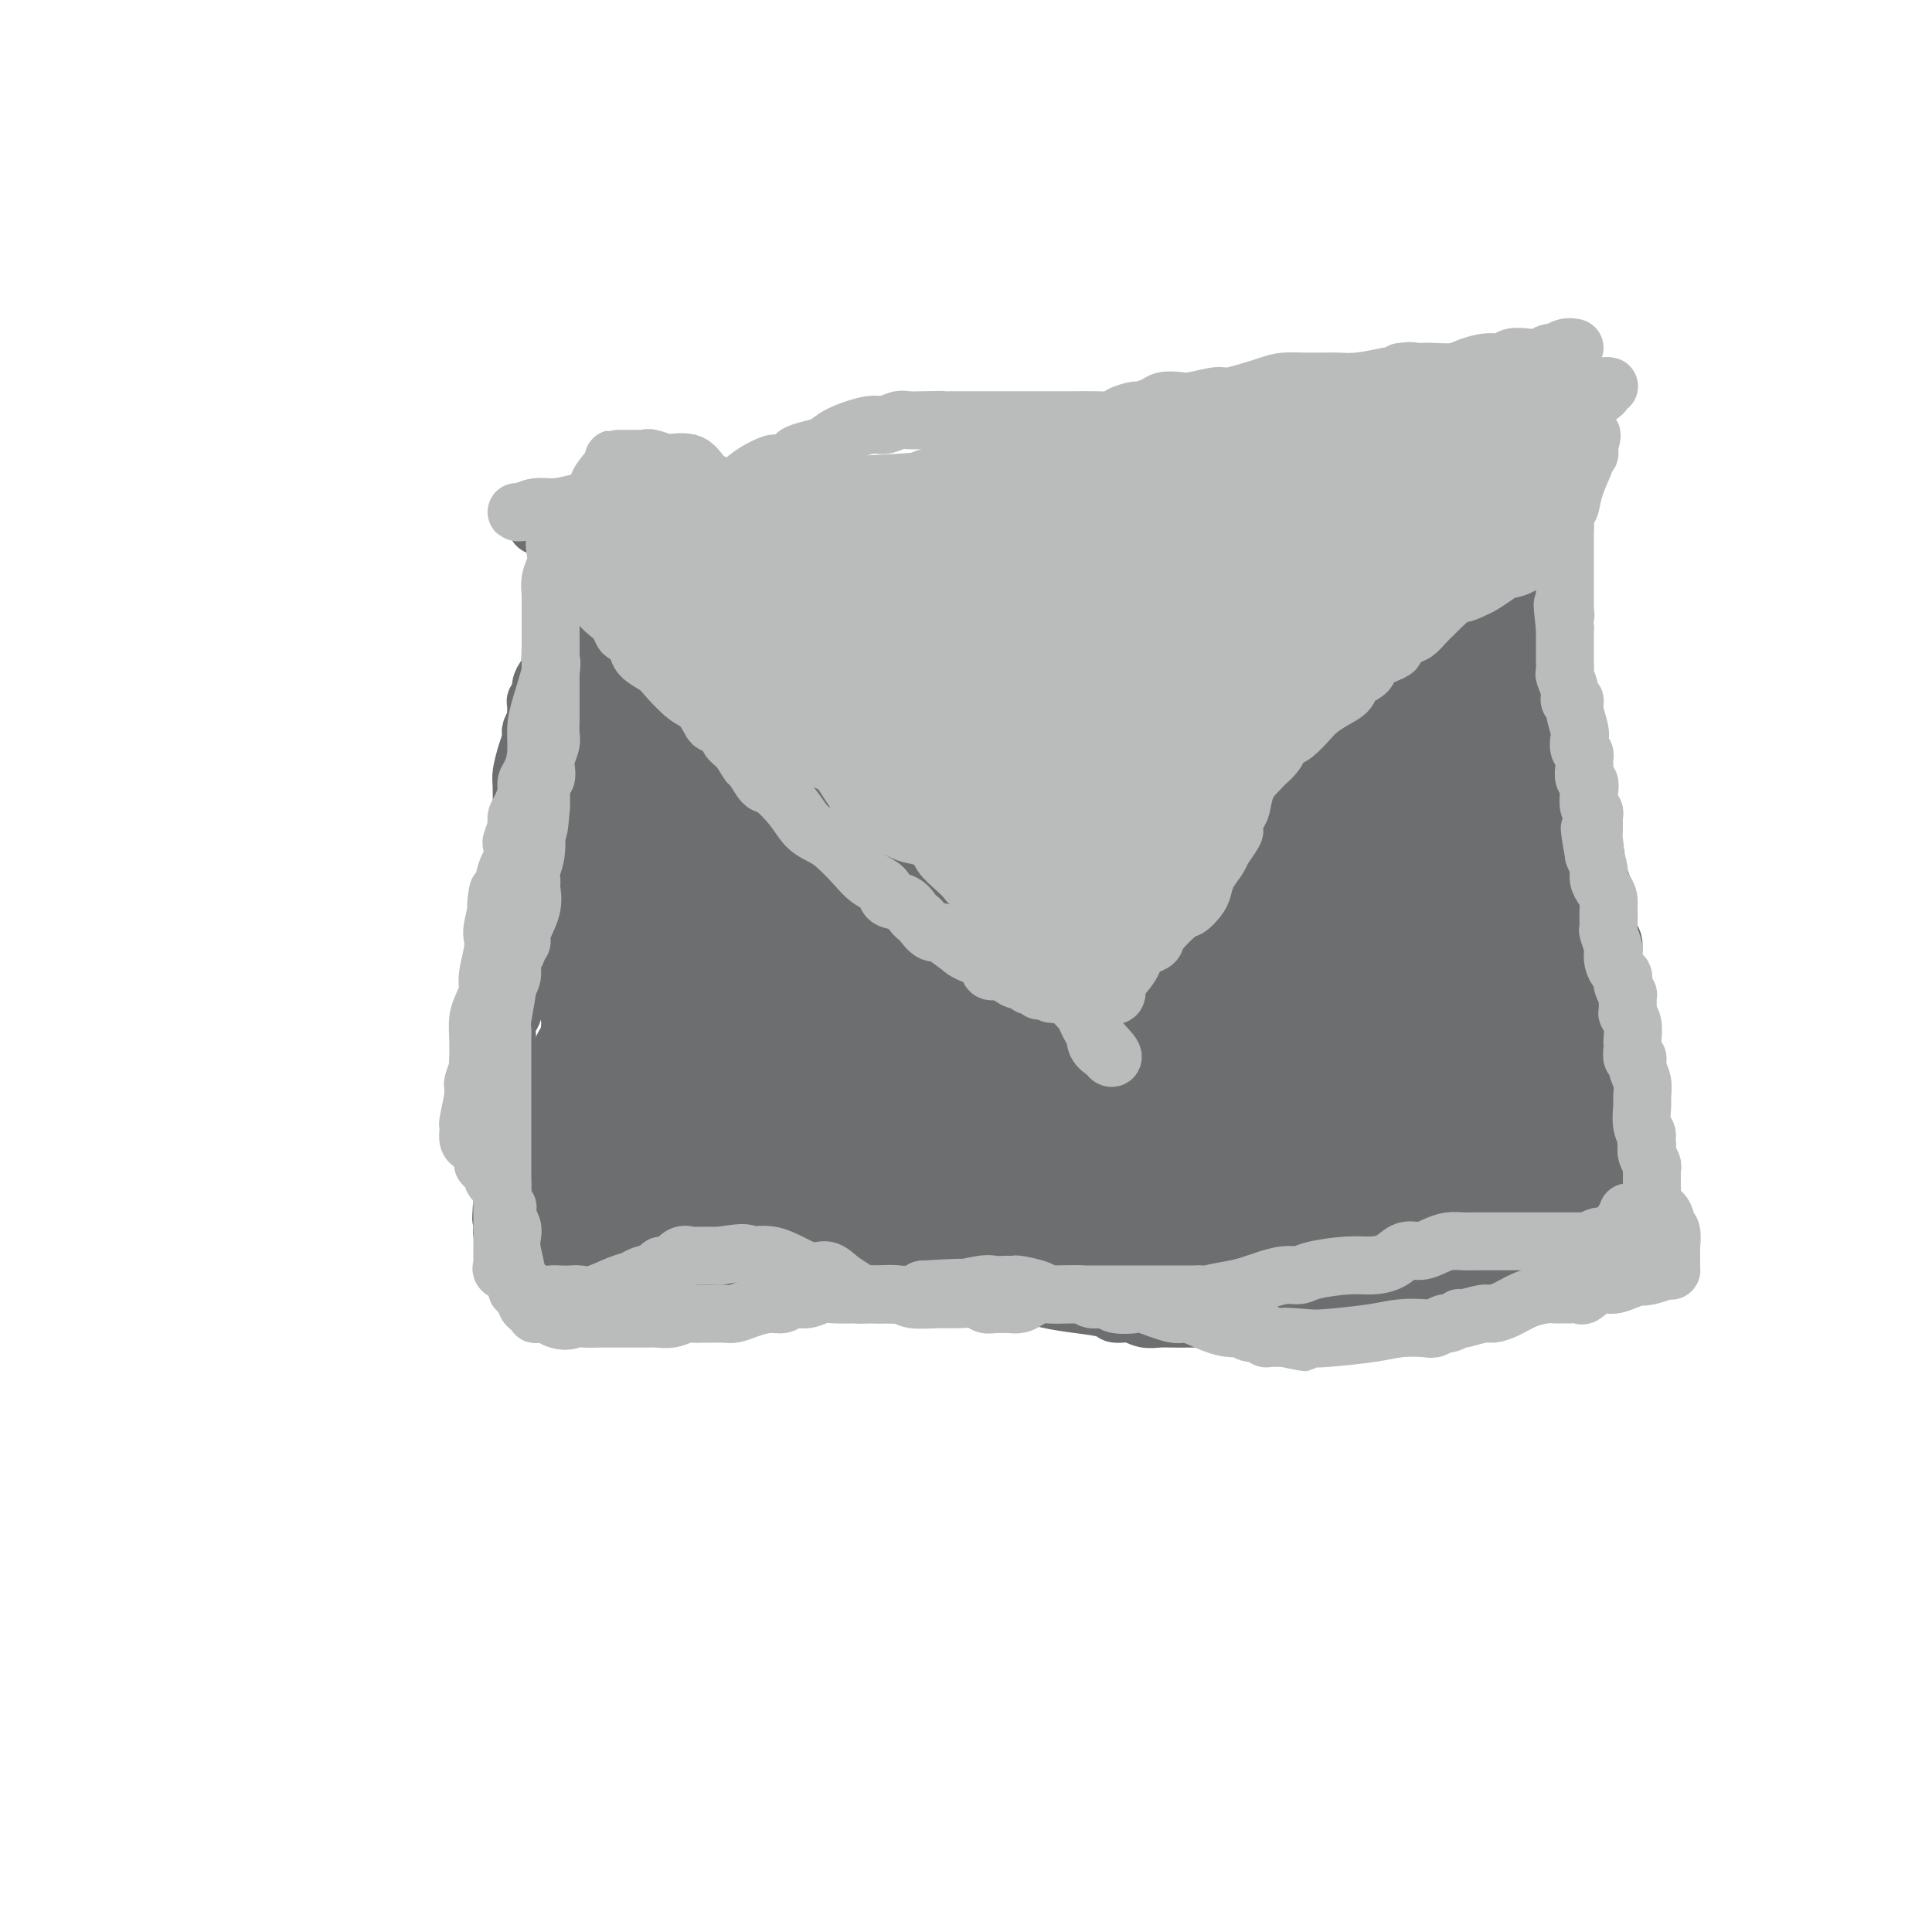 <svg viewBox='0 0 400 400' version='1.1' xmlns='http://www.w3.org/2000/svg' xmlns:xlink='http://www.w3.org/1999/xlink'><g fill='none' stroke='#6D6E70' stroke-width='12' stroke-linecap='round' stroke-linejoin='round'><path d='M112,163c0.113,0.991 0.226,1.982 0,3c-0.226,1.018 -0.791,2.064 -1,3c-0.209,0.936 -0.060,1.761 0,2c0.060,0.239 0.032,-0.110 0,0c-0.032,0.110 -0.069,0.678 0,1c0.069,0.322 0.243,0.399 0,1c-0.243,0.601 -0.902,1.728 -1,3c-0.098,1.272 0.366,2.691 0,4c-0.366,1.309 -1.561,2.509 -2,4c-0.439,1.491 -0.121,3.273 0,4c0.121,0.727 0.047,0.401 0,1c-0.047,0.599 -0.065,2.125 0,3c0.065,0.875 0.213,1.101 0,2c-0.213,0.899 -0.788,2.473 -1,3c-0.212,0.527 -0.061,0.008 0,0c0.061,-0.008 0.030,0.496 0,1'/><path d='M107,198c-0.790,5.589 -0.264,2.060 0,1c0.264,-1.060 0.267,0.348 0,1c-0.267,0.652 -0.804,0.550 -1,1c-0.196,0.450 -0.052,1.454 0,2c0.052,0.546 0.010,0.635 0,1c-0.010,0.365 0.011,1.007 0,2c-0.011,0.993 -0.056,2.339 0,3c0.056,0.661 0.211,0.638 0,1c-0.211,0.362 -0.789,1.108 -1,2c-0.211,0.892 -0.057,1.930 0,3c0.057,1.070 0.015,2.174 0,3c-0.015,0.826 -0.004,1.375 0,2c0.004,0.625 0.001,1.326 0,2c-0.001,0.674 -0.000,1.322 0,2c0.000,0.678 0.000,1.385 0,2c-0.000,0.615 -0.000,1.138 0,2c0.000,0.862 0.000,2.061 0,3c-0.000,0.939 -0.000,1.617 0,2c0.000,0.383 0.001,0.473 0,1c-0.001,0.527 -0.004,1.493 0,2c0.004,0.507 0.015,0.556 0,1c-0.015,0.444 -0.057,1.285 0,2c0.057,0.715 0.211,1.306 0,2c-0.211,0.694 -0.789,1.491 -1,2c-0.211,0.509 -0.057,0.730 0,1c0.057,0.270 0.015,0.588 0,1c-0.015,0.412 -0.004,0.919 0,1c0.004,0.081 0.001,-0.262 0,0c-0.001,0.262 -0.001,1.131 0,2'/><path d='M104,248c-0.464,7.909 -0.124,2.682 0,1c0.124,-1.682 0.034,0.180 0,1c-0.034,0.820 -0.010,0.597 0,1c0.010,0.403 0.006,1.430 0,2c-0.006,0.570 -0.012,0.681 0,1c0.012,0.319 0.044,0.845 0,1c-0.044,0.155 -0.163,-0.060 0,0c0.163,0.060 0.608,0.397 1,1c0.392,0.603 0.731,1.472 1,2c0.269,0.528 0.469,0.715 1,1c0.531,0.285 1.395,0.669 2,1c0.605,0.331 0.952,0.611 1,1c0.048,0.389 -0.204,0.889 0,1c0.204,0.111 0.863,-0.166 1,0c0.137,0.166 -0.248,0.777 0,1c0.248,0.223 1.128,0.060 2,0c0.872,-0.060 1.735,-0.016 2,0c0.265,0.016 -0.067,0.005 0,0c0.067,-0.005 0.534,-0.002 1,0'/><path d='M116,263c1.746,0.996 1.111,0.985 1,1c-0.111,0.015 0.303,0.057 1,0c0.697,-0.057 1.679,-0.211 2,0c0.321,0.211 -0.019,0.789 0,1c0.019,0.211 0.397,0.057 1,0c0.603,-0.057 1.432,-0.015 2,0c0.568,0.015 0.876,0.004 1,0c0.124,-0.004 0.063,-0.001 1,0c0.937,0.001 2.871,0.000 4,0c1.129,-0.000 1.453,-0.000 2,0c0.547,0.000 1.318,0.000 2,0c0.682,-0.000 1.275,-0.000 2,0c0.725,0.000 1.583,0.000 2,0c0.417,-0.000 0.394,-0.000 1,0c0.606,0.000 1.840,0.000 3,0c1.160,-0.000 2.246,-0.000 3,0c0.754,0.000 1.175,-0.000 2,0c0.825,0.000 2.052,0.000 3,0c0.948,-0.000 1.615,-0.000 2,0c0.385,0.000 0.488,0.000 1,0c0.512,-0.000 1.434,-0.000 2,0c0.566,0.000 0.777,0.000 1,0c0.223,-0.000 0.460,-0.000 1,0c0.540,0.000 1.384,0.000 2,0c0.616,-0.000 1.004,-0.001 2,0c0.996,0.001 2.601,0.004 4,0c1.399,-0.004 2.593,-0.015 4,0c1.407,0.015 3.027,0.056 4,0c0.973,-0.056 1.301,-0.207 2,0c0.699,0.207 1.771,0.774 3,1c1.229,0.226 2.614,0.113 4,0'/><path d='M181,266c10.295,0.464 3.531,0.124 2,0c-1.531,-0.124 2.171,-0.033 4,0c1.829,0.033 1.785,0.008 2,0c0.215,-0.008 0.689,0.001 1,0c0.311,-0.001 0.457,-0.010 1,0c0.543,0.010 1.481,0.040 2,0c0.519,-0.040 0.619,-0.151 2,0c1.381,0.151 4.043,0.565 6,1c1.957,0.435 3.207,0.890 5,1c1.793,0.110 4.128,-0.124 6,0c1.872,0.124 3.281,0.607 5,1c1.719,0.393 3.748,0.698 6,1c2.252,0.302 4.728,0.603 6,1c1.272,0.397 1.341,0.891 2,1c0.659,0.109 1.908,-0.167 3,0c1.092,0.167 2.029,0.777 3,1c0.971,0.223 1.978,0.060 3,0c1.022,-0.060 2.060,-0.016 3,0c0.940,0.016 1.784,0.004 3,0c1.216,-0.004 2.805,-0.001 4,0c1.195,0.001 1.995,0.000 3,0c1.005,-0.000 2.215,-0.000 3,0c0.785,0.000 1.146,0.001 2,0c0.854,-0.001 2.201,-0.004 3,0c0.799,0.004 1.048,0.015 2,0c0.952,-0.015 2.606,-0.057 4,0c1.394,0.057 2.528,0.211 3,0c0.472,-0.211 0.281,-0.789 1,-1c0.719,-0.211 2.347,-0.057 3,0c0.653,0.057 0.329,0.016 1,0c0.671,-0.016 2.335,-0.008 4,0'/><path d='M279,272c7.543,-0.154 5.402,-0.040 5,0c-0.402,0.040 0.936,0.007 2,0c1.064,-0.007 1.854,0.012 2,0c0.146,-0.012 -0.351,-0.056 0,0c0.351,0.056 1.549,0.211 2,0c0.451,-0.211 0.156,-0.789 1,-1c0.844,-0.211 2.827,-0.056 4,0c1.173,0.056 1.536,0.011 2,0c0.464,-0.011 1.028,0.011 2,0c0.972,-0.011 2.354,-0.054 3,0c0.646,0.054 0.558,0.207 1,0c0.442,-0.207 1.414,-0.773 2,-1c0.586,-0.227 0.787,-0.114 1,0c0.213,0.114 0.440,0.228 1,0c0.560,-0.228 1.453,-0.797 2,-1c0.547,-0.203 0.747,-0.041 1,0c0.253,0.041 0.560,-0.041 1,0c0.440,0.041 1.013,0.203 1,0c-0.013,-0.203 -0.614,-0.771 0,-1c0.614,-0.229 2.441,-0.118 3,0c0.559,0.118 -0.152,0.242 0,0c0.152,-0.242 1.167,-0.850 2,-1c0.833,-0.150 1.485,0.157 2,0c0.515,-0.157 0.893,-0.778 1,-1c0.107,-0.222 -0.059,-0.046 0,0c0.059,0.046 0.341,-0.040 1,0c0.659,0.040 1.696,0.204 2,0c0.304,-0.204 -0.125,-0.776 0,-1c0.125,-0.224 0.803,-0.099 1,0c0.197,0.099 -0.087,0.171 0,0c0.087,-0.171 0.543,-0.586 1,-1'/><path d='M325,264c3.959,-1.099 2.356,-0.347 2,0c-0.356,0.347 0.536,0.289 1,0c0.464,-0.289 0.502,-0.809 1,-1c0.498,-0.191 1.457,-0.052 2,0c0.543,0.052 0.672,0.016 1,0c0.328,-0.016 0.856,-0.012 1,0c0.144,0.012 -0.098,0.032 0,0c0.098,-0.032 0.534,-0.116 1,0c0.466,0.116 0.961,0.434 1,0c0.039,-0.434 -0.378,-1.618 0,-2c0.378,-0.382 1.552,0.040 2,0c0.448,-0.040 0.172,-0.540 0,-1c-0.172,-0.460 -0.238,-0.879 0,-1c0.238,-0.121 0.782,0.055 1,0c0.218,-0.055 0.111,-0.342 0,-1c-0.111,-0.658 -0.226,-1.689 0,-2c0.226,-0.311 0.793,0.096 1,-1c0.207,-1.096 0.056,-3.694 0,-5c-0.056,-1.306 -0.015,-1.319 0,-2c0.015,-0.681 0.004,-2.029 0,-3c-0.004,-0.971 -0.001,-1.563 0,-2c0.001,-0.437 0.001,-0.718 0,-1'/><path d='M339,242c0.308,-3.071 0.079,-1.250 0,-1c-0.079,0.250 -0.006,-1.071 0,-2c0.006,-0.929 -0.054,-1.465 0,-2c0.054,-0.535 0.221,-1.067 0,-2c-0.221,-0.933 -0.829,-2.265 -1,-3c-0.171,-0.735 0.095,-0.871 0,-1c-0.095,-0.129 -0.551,-0.249 -1,-1c-0.449,-0.751 -0.890,-2.132 -1,-3c-0.110,-0.868 0.110,-1.225 0,-2c-0.110,-0.775 -0.551,-1.970 -1,-3c-0.449,-1.030 -0.906,-1.896 -1,-3c-0.094,-1.104 0.175,-2.448 0,-4c-0.175,-1.552 -0.793,-3.314 -1,-4c-0.207,-0.686 -0.002,-0.295 0,-1c0.002,-0.705 -0.200,-2.505 0,-4c0.200,-1.495 0.800,-2.684 1,-4c0.200,-1.316 -0.002,-2.758 0,-4c0.002,-1.242 0.208,-2.282 0,-3c-0.208,-0.718 -0.829,-1.112 -1,-2c-0.171,-0.888 0.109,-2.271 0,-4c-0.109,-1.729 -0.608,-3.805 -1,-5c-0.392,-1.195 -0.679,-1.508 -1,-3c-0.321,-1.492 -0.678,-4.162 -1,-6c-0.322,-1.838 -0.610,-2.843 -1,-4c-0.390,-1.157 -0.881,-2.468 -1,-4c-0.119,-1.532 0.133,-3.287 0,-5c-0.133,-1.713 -0.651,-3.384 -1,-4c-0.349,-0.616 -0.528,-0.176 -1,-1c-0.472,-0.824 -1.236,-2.912 -2,-5'/><path d='M324,152c-1.565,-7.139 -0.476,-3.488 0,-3c0.476,0.488 0.339,-2.189 0,-4c-0.339,-1.811 -0.879,-2.758 -1,-4c-0.121,-1.242 0.178,-2.779 0,-4c-0.178,-1.221 -0.832,-2.124 -1,-3c-0.168,-0.876 0.151,-1.723 0,-3c-0.151,-1.277 -0.773,-2.983 -1,-4c-0.227,-1.017 -0.058,-1.345 0,-2c0.058,-0.655 0.004,-1.636 0,-3c-0.004,-1.364 0.041,-3.109 0,-4c-0.041,-0.891 -0.169,-0.926 0,-2c0.169,-1.074 0.634,-3.186 1,-5c0.366,-1.814 0.631,-3.328 1,-5c0.369,-1.672 0.841,-3.501 1,-5c0.159,-1.499 0.005,-2.666 0,-4c-0.005,-1.334 0.138,-2.834 0,-4c-0.138,-1.166 -0.558,-1.997 -1,-3c-0.442,-1.003 -0.907,-2.178 -1,-3c-0.093,-0.822 0.185,-1.291 0,-2c-0.185,-0.709 -0.835,-1.659 -1,-2c-0.165,-0.341 0.153,-0.074 0,0c-0.153,0.074 -0.779,-0.047 -1,0c-0.221,0.047 -0.039,0.260 0,0c0.039,-0.260 -0.067,-0.993 -1,-1c-0.933,-0.007 -2.695,0.712 -4,1c-1.305,0.288 -2.152,0.144 -3,0'/><path d='M312,83c-1.934,-0.126 -2.267,-0.441 -3,0c-0.733,0.441 -1.864,1.638 -3,2c-1.136,0.362 -2.275,-0.109 -3,0c-0.725,0.109 -1.035,0.800 -1,1c0.035,0.200 0.415,-0.091 0,0c-0.415,0.091 -1.625,0.563 -3,1c-1.375,0.437 -2.915,0.839 -4,1c-1.085,0.161 -1.713,0.082 -2,0c-0.287,-0.082 -0.232,-0.166 0,0c0.232,0.166 0.640,0.583 0,1c-0.640,0.417 -2.327,0.834 -4,1c-1.673,0.166 -3.332,0.081 -4,0c-0.668,-0.081 -0.346,-0.159 -1,0c-0.654,0.159 -2.284,0.553 -4,1c-1.716,0.447 -3.517,0.946 -5,1c-1.483,0.054 -2.647,-0.338 -4,0c-1.353,0.338 -2.895,1.408 -4,2c-1.105,0.592 -1.773,0.708 -3,1c-1.227,0.292 -3.013,0.759 -5,1c-1.987,0.241 -4.174,0.254 -6,1c-1.826,0.746 -3.289,2.224 -5,3c-1.711,0.776 -3.669,0.849 -6,1c-2.331,0.151 -5.036,0.381 -7,1c-1.964,0.619 -3.186,1.629 -4,2c-0.814,0.371 -1.221,0.103 -2,0c-0.779,-0.103 -1.929,-0.042 -3,0c-1.071,0.042 -2.063,0.064 -3,0c-0.937,-0.064 -1.818,-0.213 -3,0c-1.182,0.213 -2.664,0.788 -5,1c-2.336,0.212 -5.524,0.061 -8,0c-2.476,-0.061 -4.238,-0.030 -6,0'/><path d='M201,105c-5.761,0.155 -5.162,0.041 -6,0c-0.838,-0.041 -3.111,-0.011 -5,0c-1.889,0.011 -3.393,0.003 -5,0c-1.607,-0.003 -3.316,-0.001 -5,0c-1.684,0.001 -3.343,0.000 -5,0c-1.657,-0.000 -3.313,0.000 -5,0c-1.687,-0.000 -3.407,-0.001 -5,0c-1.593,0.001 -3.060,0.004 -5,0c-1.940,-0.004 -4.353,-0.016 -7,0c-2.647,0.016 -5.527,0.060 -7,0c-1.473,-0.060 -1.540,-0.222 -2,0c-0.460,0.222 -1.312,0.830 -2,1c-0.688,0.170 -1.213,-0.098 -2,0c-0.787,0.098 -1.836,0.562 -3,1c-1.164,0.438 -2.444,0.849 -4,1c-1.556,0.151 -3.388,0.040 -5,0c-1.612,-0.040 -3.006,-0.010 -4,0c-0.994,0.010 -1.590,-0.001 -2,0c-0.410,0.001 -0.635,0.014 -1,0c-0.365,-0.014 -0.868,-0.053 -1,0c-0.132,0.053 0.109,0.200 0,0c-0.109,-0.200 -0.568,-0.746 -1,-1c-0.432,-0.254 -0.838,-0.215 -1,0c-0.162,0.215 -0.081,0.608 0,1'/><path d='M118,108c-13.006,0.745 -4.021,1.109 -1,2c3.021,0.891 0.077,2.309 -1,3c-1.077,0.691 -0.289,0.657 0,1c0.289,0.343 0.077,1.065 0,2c-0.077,0.935 -0.021,2.082 0,3c0.021,0.918 0.005,1.607 0,2c-0.005,0.393 -0.000,0.489 0,1c0.000,0.511 -0.004,1.438 0,2c0.004,0.562 0.016,0.759 0,1c-0.016,0.241 -0.061,0.526 0,1c0.061,0.474 0.227,1.138 0,2c-0.227,0.862 -0.848,1.922 -1,3c-0.152,1.078 0.166,2.176 0,3c-0.166,0.824 -0.814,1.376 -1,2c-0.186,0.624 0.090,1.319 0,2c-0.090,0.681 -0.546,1.347 -1,2c-0.454,0.653 -0.907,1.292 -1,2c-0.093,0.708 0.172,1.484 0,2c-0.172,0.516 -0.782,0.772 -1,1c-0.218,0.228 -0.045,0.429 0,1c0.045,0.571 -0.040,1.514 0,2c0.040,0.486 0.204,0.516 0,1c-0.204,0.484 -0.776,1.421 -1,2c-0.224,0.579 -0.098,0.798 0,1c0.098,0.202 0.170,0.387 0,1c-0.170,0.613 -0.581,1.654 -1,3c-0.419,1.346 -0.844,2.996 -1,4c-0.156,1.004 -0.042,1.362 0,3c0.042,1.638 0.011,4.556 0,6c-0.011,1.444 -0.003,1.412 0,2c0.003,0.588 0.002,1.794 0,3'/><path d='M108,174c-1.556,10.489 -0.444,3.711 0,1c0.444,-2.711 0.222,-1.356 0,0'/></g>
<g fill='none' stroke='#6D6E70' stroke-width='28' stroke-linecap='round' stroke-linejoin='round'><path d='M123,130c0.289,-0.535 0.579,-1.071 1,-2c0.421,-0.929 0.975,-2.252 2,-4c1.025,-1.748 2.523,-3.922 3,-5c0.477,-1.078 -0.065,-1.060 0,-1c0.065,0.060 0.739,0.160 1,0c0.261,-0.160 0.109,-0.582 0,-1c-0.109,-0.418 -0.174,-0.834 0,-1c0.174,-0.166 0.587,-0.083 1,0'/><path d='M131,116c1.643,-2.227 1.751,-0.794 2,0c0.249,0.794 0.640,0.949 1,1c0.360,0.051 0.691,-0.000 1,0c0.309,0.000 0.597,0.053 1,0c0.403,-0.053 0.920,-0.210 1,0c0.080,0.210 -0.278,0.788 0,1c0.278,0.212 1.192,0.057 2,0c0.808,-0.057 1.510,-0.015 2,0c0.490,0.015 0.767,0.004 1,0c0.233,-0.004 0.422,-0.001 1,0c0.578,0.001 1.545,0.000 2,0c0.455,-0.000 0.398,-0.000 1,0c0.602,0.000 1.862,0.000 3,0c1.138,-0.000 2.153,-0.000 3,0c0.847,0.000 1.526,0.000 2,0c0.474,-0.000 0.743,-0.000 1,0c0.257,0.000 0.503,0.000 1,0c0.497,-0.000 1.246,-0.000 2,0c0.754,0.000 1.512,0.000 2,0c0.488,-0.000 0.705,-0.000 1,0c0.295,0.000 0.668,0.000 1,0c0.332,-0.000 0.622,-0.000 1,0c0.378,0.000 0.844,0.000 1,0c0.156,-0.000 0.000,-0.000 0,0c-0.000,0.000 0.155,0.000 1,0c0.845,-0.000 2.381,-0.000 3,0c0.619,0.000 0.320,0.000 1,0c0.680,-0.000 2.337,-0.000 3,0c0.663,0.000 0.332,0.000 1,0c0.668,0.000 2.334,0.000 4,0'/><path d='M177,118c7.113,0.309 1.897,0.083 1,0c-0.897,-0.083 2.527,-0.022 4,0c1.473,0.022 0.997,0.006 1,0c0.003,-0.006 0.487,-0.002 1,0c0.513,0.002 1.057,0.000 2,0c0.943,-0.000 2.286,-0.000 3,0c0.714,0.000 0.799,0.000 2,0c1.201,-0.000 3.517,-0.000 5,0c1.483,0.000 2.135,0.000 3,0c0.865,-0.000 1.945,0.000 3,0c1.055,-0.000 2.084,-0.000 3,0c0.916,0.000 1.719,0.000 3,0c1.281,-0.000 3.041,-0.000 5,0c1.959,0.000 4.116,0.001 6,0c1.884,-0.001 3.494,-0.003 5,0c1.506,0.003 2.908,0.012 4,0c1.092,-0.012 1.873,-0.046 3,0c1.127,0.046 2.601,0.171 4,0c1.399,-0.171 2.721,-0.637 4,-1c1.279,-0.363 2.513,-0.623 4,-1c1.487,-0.377 3.228,-0.872 5,-1c1.772,-0.128 3.574,0.109 5,0c1.426,-0.109 2.476,-0.565 4,-1c1.524,-0.435 3.522,-0.849 5,-1c1.478,-0.151 2.438,-0.038 3,0c0.562,0.038 0.727,0.003 1,0c0.273,-0.003 0.653,0.027 1,0c0.347,-0.027 0.660,-0.110 1,0c0.340,0.110 0.707,0.414 1,0c0.293,-0.414 0.512,-1.547 1,-2c0.488,-0.453 1.244,-0.227 2,0'/><path d='M272,111c6.085,-1.249 2.797,-0.871 2,-1c-0.797,-0.129 0.897,-0.766 2,-1c1.103,-0.234 1.614,-0.065 2,0c0.386,0.065 0.646,0.028 1,0c0.354,-0.028 0.802,-0.046 1,0c0.198,0.046 0.147,0.157 0,0c-0.147,-0.157 -0.390,-0.582 0,-1c0.390,-0.418 1.413,-0.829 2,-1c0.587,-0.171 0.739,-0.102 1,0c0.261,0.102 0.630,0.238 1,0c0.370,-0.238 0.741,-0.848 1,-1c0.259,-0.152 0.406,0.155 1,0c0.594,-0.155 1.634,-0.774 2,-1c0.366,-0.226 0.059,-0.061 0,0c-0.059,0.061 0.129,0.016 1,0c0.871,-0.016 2.426,-0.004 3,0c0.574,0.004 0.166,0.001 1,0c0.834,-0.001 2.910,-0.000 4,0c1.090,0.000 1.195,0.000 2,0c0.805,-0.000 2.310,-0.000 3,0c0.690,0.000 0.566,0.000 1,0c0.434,-0.000 1.425,-0.000 2,0c0.575,0.000 0.734,0.000 1,0c0.266,-0.000 0.638,-0.000 1,0c0.362,0.000 0.713,0.000 1,0c0.287,-0.000 0.511,-0.000 1,0c0.489,0.000 1.245,0.000 2,0'/><path d='M311,105c3.558,0.026 0.953,0.092 0,0c-0.953,-0.092 -0.255,-0.342 0,0c0.255,0.342 0.068,1.276 0,2c-0.068,0.724 -0.017,1.236 0,2c0.017,0.764 -0.002,1.778 0,3c0.002,1.222 0.024,2.651 0,4c-0.024,1.349 -0.094,2.618 0,4c0.094,1.382 0.351,2.876 1,5c0.649,2.124 1.690,4.879 2,7c0.310,2.121 -0.109,3.607 0,5c0.109,1.393 0.747,2.693 1,4c0.253,1.307 0.120,2.621 0,4c-0.120,1.379 -0.228,2.823 0,4c0.228,1.177 0.792,2.086 1,4c0.208,1.914 0.059,4.833 0,7c-0.059,2.167 -0.030,3.584 0,5'/><path d='M316,165c0.935,9.985 0.772,4.947 1,4c0.228,-0.947 0.847,2.198 1,4c0.153,1.802 -0.162,2.260 0,3c0.162,0.740 0.799,1.760 1,4c0.201,2.240 -0.034,5.700 0,8c0.034,2.300 0.339,3.441 1,5c0.661,1.559 1.679,3.537 2,5c0.321,1.463 -0.054,2.413 0,4c0.054,1.587 0.537,3.813 1,5c0.463,1.187 0.908,1.336 1,2c0.092,0.664 -0.168,1.844 0,3c0.168,1.156 0.763,2.288 1,3c0.237,0.712 0.116,1.005 0,2c-0.116,0.995 -0.227,2.691 0,4c0.227,1.309 0.793,2.230 1,3c0.207,0.770 0.056,1.389 0,3c-0.056,1.611 -0.016,4.215 0,6c0.016,1.785 0.008,2.752 0,4c-0.008,1.248 -0.016,2.779 0,4c0.016,1.221 0.057,2.134 0,3c-0.057,0.866 -0.211,1.686 0,2c0.211,0.314 0.788,0.123 1,0c0.212,-0.123 0.061,-0.178 0,0c-0.061,0.178 -0.030,0.589 0,1'/><path d='M327,247c1.569,12.625 -0.008,3.187 -1,0c-0.992,-3.187 -1.398,-0.123 -2,1c-0.602,1.123 -1.401,0.303 -2,0c-0.599,-0.303 -0.999,-0.091 -2,0c-1.001,0.091 -2.605,0.062 -4,0c-1.395,-0.062 -2.582,-0.156 -4,0c-1.418,0.156 -3.066,0.563 -5,1c-1.934,0.437 -4.153,0.904 -6,1c-1.847,0.096 -3.320,-0.181 -4,0c-0.680,0.181 -0.566,0.818 -1,1c-0.434,0.182 -1.417,-0.091 -2,0c-0.583,0.091 -0.767,0.546 -1,1c-0.233,0.454 -0.514,0.905 -1,1c-0.486,0.095 -1.176,-0.167 -2,0c-0.824,0.167 -1.781,0.763 -2,1c-0.219,0.237 0.302,0.116 0,0c-0.302,-0.116 -1.425,-0.227 -2,0c-0.575,0.227 -0.601,0.793 -1,1c-0.399,0.207 -1.172,0.056 -2,0c-0.828,-0.056 -1.712,-0.016 -3,0c-1.288,0.016 -2.979,0.008 -4,0c-1.021,-0.008 -1.371,-0.016 -2,0c-0.629,0.016 -1.538,0.057 -3,0c-1.462,-0.057 -3.479,-0.211 -5,0c-1.521,0.211 -2.547,0.789 -4,1c-1.453,0.211 -3.333,0.057 -5,0c-1.667,-0.057 -3.121,-0.015 -4,0c-0.879,0.015 -1.184,0.004 -2,0c-0.816,-0.004 -2.143,-0.001 -3,0c-0.857,0.001 -1.245,0.000 -2,0c-0.755,-0.000 -1.878,-0.000 -3,0'/><path d='M243,256c-6.633,0.155 -2.215,0.042 -2,0c0.215,-0.042 -3.773,-0.011 -6,0c-2.227,0.011 -2.693,0.004 -4,0c-1.307,-0.004 -3.454,-0.005 -5,0c-1.546,0.005 -2.489,0.015 -4,0c-1.511,-0.015 -3.588,-0.054 -5,0c-1.412,0.054 -2.158,0.203 -3,0c-0.842,-0.203 -1.779,-0.756 -3,-1c-1.221,-0.244 -2.726,-0.177 -3,0c-0.274,0.177 0.683,0.464 0,0c-0.683,-0.464 -3.005,-1.679 -4,-2c-0.995,-0.321 -0.663,0.254 -2,0c-1.337,-0.254 -4.344,-1.336 -6,-2c-1.656,-0.664 -1.962,-0.910 -3,-1c-1.038,-0.090 -2.808,-0.024 -4,0c-1.192,0.024 -1.807,0.007 -3,0c-1.193,-0.007 -2.964,-0.003 -4,0c-1.036,0.003 -1.337,0.005 -2,0c-0.663,-0.005 -1.689,-0.015 -3,0c-1.311,0.015 -2.909,0.057 -4,0c-1.091,-0.057 -1.676,-0.211 -2,0c-0.324,0.211 -0.387,0.789 -1,1c-0.613,0.211 -1.777,0.057 -2,0c-0.223,-0.057 0.493,-0.015 0,0c-0.493,0.015 -2.196,0.003 -3,0c-0.804,-0.003 -0.708,0.003 -1,0c-0.292,-0.003 -0.970,-0.015 -2,0c-1.030,0.015 -2.410,0.055 -3,0c-0.590,-0.055 -0.390,-0.207 -1,0c-0.610,0.207 -2.032,0.773 -3,1c-0.968,0.227 -1.484,0.113 -2,0'/><path d='M153,252c-6.722,0.536 -3.527,0.876 -3,1c0.527,0.124 -1.613,0.034 -3,0c-1.387,-0.034 -2.021,-0.010 -3,0c-0.979,0.010 -2.304,0.006 -3,0c-0.696,-0.006 -0.764,-0.016 -1,0c-0.236,0.016 -0.641,0.057 -1,0c-0.359,-0.057 -0.673,-0.211 -1,0c-0.327,0.211 -0.666,0.789 -1,1c-0.334,0.211 -0.662,0.057 -1,0c-0.338,-0.057 -0.685,-0.015 -1,0c-0.315,0.015 -0.598,0.004 -1,0c-0.402,-0.004 -0.922,-0.001 -1,0c-0.078,0.001 0.288,0.001 0,0c-0.288,-0.001 -1.230,-0.001 -2,0c-0.770,0.001 -1.370,0.004 -2,0c-0.630,-0.004 -1.292,-0.013 -2,0c-0.708,0.013 -1.461,0.049 -2,0c-0.539,-0.049 -0.863,-0.182 -1,0c-0.137,0.182 -0.088,0.678 0,0c0.088,-0.678 0.216,-2.529 0,-4c-0.216,-1.471 -0.776,-2.563 -1,-4c-0.224,-1.437 -0.112,-3.218 0,-5'/><path d='M123,241c-0.215,-3.383 -0.254,-5.340 0,-7c0.254,-1.660 0.800,-3.021 1,-4c0.200,-0.979 0.053,-1.574 0,-2c-0.053,-0.426 -0.014,-0.681 0,-1c0.014,-0.319 0.002,-0.701 0,-1c-0.002,-0.299 0.007,-0.516 0,-1c-0.007,-0.484 -0.030,-1.236 0,-2c0.030,-0.764 0.113,-1.539 0,-2c-0.113,-0.461 -0.422,-0.606 0,-1c0.422,-0.394 1.573,-1.037 2,-2c0.427,-0.963 0.128,-2.246 0,-3c-0.128,-0.754 -0.087,-0.978 0,-2c0.087,-1.022 0.219,-2.843 0,-4c-0.219,-1.157 -0.791,-1.649 -1,-3c-0.209,-1.351 -0.056,-3.561 0,-5c0.056,-1.439 0.015,-2.107 0,-3c-0.015,-0.893 -0.004,-2.012 0,-3c0.004,-0.988 0.001,-1.844 0,-3c-0.001,-1.156 -0.000,-2.611 0,-4c0.000,-1.389 0.000,-2.711 0,-4c-0.000,-1.289 -0.000,-2.543 0,-4c0.000,-1.457 0.000,-3.116 0,-4c-0.000,-0.884 -0.000,-0.993 0,-2c0.000,-1.007 0.000,-2.913 0,-5c-0.000,-2.087 -0.001,-4.356 0,-6c0.001,-1.644 0.004,-2.662 0,-4c-0.004,-1.338 -0.015,-2.997 0,-4c0.015,-1.003 0.056,-1.351 0,-2c-0.056,-0.649 -0.207,-1.598 0,-3c0.207,-1.402 0.774,-3.258 1,-5c0.226,-1.742 0.113,-3.371 0,-5'/><path d='M126,140c0.474,-15.996 0.158,-5.487 0,-2c-0.158,3.487 -0.159,-0.050 0,-1c0.159,-0.950 0.479,0.687 1,3c0.521,2.313 1.245,5.302 2,8c0.755,2.698 1.543,5.105 2,7c0.457,1.895 0.585,3.280 1,5c0.415,1.720 1.119,3.777 2,6c0.881,2.223 1.941,4.611 3,7'/><path d='M137,173c1.901,6.890 1.154,6.115 1,7c-0.154,0.885 0.284,3.431 1,6c0.716,2.569 1.708,5.159 2,7c0.292,1.841 -0.118,2.931 0,4c0.118,1.069 0.764,2.117 1,4c0.236,1.883 0.063,4.600 0,7c-0.063,2.400 -0.017,4.483 0,6c0.017,1.517 0.006,2.466 0,4c-0.006,1.534 -0.005,3.651 0,6c0.005,2.349 0.016,4.929 0,7c-0.016,2.071 -0.057,3.633 0,5c0.057,1.367 0.212,2.539 0,4c-0.212,1.461 -0.789,3.212 -1,4c-0.211,0.788 -0.054,0.615 0,1c0.054,0.385 0.006,1.329 0,1c-0.006,-0.329 0.030,-1.931 0,-4c-0.030,-2.069 -0.127,-4.606 0,-8c0.127,-3.394 0.477,-7.644 1,-11c0.523,-3.356 1.220,-5.818 2,-9c0.780,-3.182 1.644,-7.084 2,-10c0.356,-2.916 0.204,-4.845 0,-7c-0.204,-2.155 -0.461,-4.537 0,-8c0.461,-3.463 1.640,-8.008 2,-11c0.360,-2.992 -0.099,-4.431 0,-6c0.099,-1.569 0.758,-3.269 1,-5c0.242,-1.731 0.069,-3.495 0,-5c-0.069,-1.505 -0.035,-2.753 0,-4'/><path d='M149,158c1.193,-14.300 0.176,-7.051 0,-5c-0.176,2.051 0.489,-1.097 1,-3c0.511,-1.903 0.869,-2.563 1,-3c0.131,-0.437 0.035,-0.651 0,-1c-0.035,-0.349 -0.010,-0.831 0,-1c0.010,-0.169 0.006,-0.024 0,-1c-0.006,-0.976 -0.015,-3.071 0,-4c0.015,-0.929 0.055,-0.691 0,-1c-0.055,-0.309 -0.205,-1.166 0,-1c0.205,0.166 0.766,1.356 1,2c0.234,0.644 0.143,0.743 1,4c0.857,3.257 2.664,9.674 4,14c1.336,4.326 2.200,6.562 3,9c0.800,2.438 1.535,5.077 2,8c0.465,2.923 0.661,6.131 1,9c0.339,2.869 0.823,5.398 1,7c0.177,1.602 0.048,2.278 0,6c-0.048,3.722 -0.014,10.492 0,14c0.014,3.508 0.007,3.754 0,4'/><path d='M164,215c0.552,6.880 0.933,4.079 1,4c0.067,-0.079 -0.178,2.562 0,4c0.178,1.438 0.779,1.672 1,2c0.221,0.328 0.060,0.750 0,1c-0.060,0.250 -0.020,0.326 0,1c0.020,0.674 0.019,1.945 0,1c-0.019,-0.945 -0.058,-4.105 0,-7c0.058,-2.895 0.212,-5.523 0,-8c-0.212,-2.477 -0.789,-4.801 -1,-8c-0.211,-3.199 -0.057,-7.271 0,-11c0.057,-3.729 0.015,-7.115 0,-9c-0.015,-1.885 -0.004,-2.268 0,-3c0.004,-0.732 0.001,-1.812 0,-2c-0.001,-0.188 -0.000,0.518 0,0c0.000,-0.518 0.000,-2.259 0,-4'/><path d='M165,176c-0.214,-8.049 -0.250,-3.171 0,-2c0.250,1.171 0.785,-1.366 1,-3c0.215,-1.634 0.110,-2.365 0,-3c-0.110,-0.635 -0.225,-1.174 0,-1c0.225,0.174 0.789,1.061 1,0c0.211,-1.061 0.070,-4.071 0,-5c-0.070,-0.929 -0.068,0.223 0,-1c0.068,-1.223 0.200,-4.820 1,-8c0.800,-3.180 2.266,-5.944 3,-8c0.734,-2.056 0.735,-3.405 1,-5c0.265,-1.595 0.792,-3.437 1,-4c0.208,-0.563 0.096,0.153 0,0c-0.096,-0.153 -0.178,-1.176 0,0c0.178,1.176 0.615,4.552 1,6c0.385,1.448 0.719,0.967 2,3c1.281,2.033 3.509,6.581 5,11c1.491,4.419 2.246,8.710 3,13'/><path d='M184,169c2.061,6.694 1.715,6.929 2,8c0.285,1.071 1.201,2.978 2,5c0.799,2.022 1.482,4.160 2,6c0.518,1.840 0.870,3.384 1,5c0.130,1.616 0.039,3.306 0,5c-0.039,1.694 -0.024,3.394 0,5c0.024,1.606 0.059,3.118 0,5c-0.059,1.882 -0.211,4.134 0,6c0.211,1.866 0.785,3.344 1,5c0.215,1.656 0.071,3.488 0,5c-0.071,1.512 -0.068,2.705 0,4c0.068,1.295 0.202,2.693 0,4c-0.202,1.307 -0.740,2.522 -1,4c-0.260,1.478 -0.240,3.220 -1,5c-0.760,1.780 -2.298,3.599 -3,5c-0.702,1.401 -0.566,2.383 -1,3c-0.434,0.617 -1.436,0.867 -2,1c-0.564,0.133 -0.689,0.147 -1,0c-0.311,-0.147 -0.810,-0.456 -1,-2c-0.190,-1.544 -0.073,-4.325 0,-7c0.073,-2.675 0.102,-5.246 0,-8c-0.102,-2.754 -0.336,-5.691 0,-9c0.336,-3.309 1.240,-6.991 2,-10c0.760,-3.009 1.374,-5.344 2,-9c0.626,-3.656 1.264,-8.634 2,-12c0.736,-3.366 1.568,-5.119 2,-9c0.432,-3.881 0.462,-9.891 1,-13c0.538,-3.109 1.582,-3.317 2,-5c0.418,-1.683 0.209,-4.842 0,-8'/><path d='M193,158c1.868,-11.069 1.036,-5.743 1,-5c-0.036,0.743 0.722,-3.097 1,-5c0.278,-1.903 0.074,-1.870 0,-3c-0.074,-1.130 -0.020,-3.424 0,-5c0.020,-1.576 0.005,-2.435 0,-3c-0.005,-0.565 -0.002,-0.835 0,-1c0.002,-0.165 0.003,-0.226 0,-1c-0.003,-0.774 -0.008,-2.260 0,-3c0.008,-0.740 0.031,-0.733 0,-1c-0.031,-0.267 -0.114,-0.809 0,-1c0.114,-0.191 0.425,-0.032 1,0c0.575,0.032 1.413,-0.063 2,0c0.587,0.063 0.924,0.285 2,1c1.076,0.715 2.892,1.925 4,3c1.108,1.075 1.509,2.015 2,3c0.491,0.985 1.074,2.014 2,4c0.926,1.986 2.196,4.929 3,8c0.804,3.071 1.143,6.271 2,9c0.857,2.729 2.232,4.989 3,7c0.768,2.011 0.927,3.775 1,5c0.073,1.225 0.058,1.912 0,3c-0.058,1.088 -0.159,2.576 0,5c0.159,2.424 0.579,5.784 1,8c0.421,2.216 0.844,3.289 1,5c0.156,1.711 0.045,4.060 0,6c-0.045,1.940 -0.022,3.470 0,5'/><path d='M219,202c0.524,7.079 0.333,6.276 0,7c-0.333,0.724 -0.807,2.976 -1,4c-0.193,1.024 -0.104,0.819 0,1c0.104,0.181 0.224,0.748 0,1c-0.224,0.252 -0.793,0.188 -1,0c-0.207,-0.188 -0.054,-0.500 0,-2c0.054,-1.500 0.008,-4.188 0,-7c-0.008,-2.812 0.022,-5.749 0,-8c-0.022,-2.251 -0.097,-3.817 0,-6c0.097,-2.183 0.366,-4.982 1,-7c0.634,-2.018 1.634,-3.254 2,-5c0.366,-1.746 0.098,-4.004 0,-7c-0.098,-2.996 -0.026,-6.732 0,-9c0.026,-2.268 0.007,-3.069 0,-4c-0.007,-0.931 -0.002,-1.992 0,-3c0.002,-1.008 0.001,-1.962 0,-3c-0.001,-1.038 -0.000,-2.158 0,-3c0.000,-0.842 -0.000,-1.406 0,-2c0.000,-0.594 0.000,-1.219 0,-2c-0.000,-0.781 -0.001,-1.717 0,-2c0.001,-0.283 0.003,0.085 0,0c-0.003,-0.085 -0.011,-0.625 0,-1c0.011,-0.375 0.041,-0.584 0,-1c-0.041,-0.416 -0.155,-1.039 0,-2c0.155,-0.961 0.577,-2.260 1,-4c0.423,-1.740 0.845,-3.920 1,-5c0.155,-1.080 0.042,-1.060 0,-1c-0.042,0.060 -0.012,0.160 0,0c0.012,-0.160 0.006,-0.580 0,-1'/><path d='M222,130c0.633,-12.813 0.215,-3.344 0,0c-0.215,3.344 -0.228,0.564 0,-1c0.228,-1.564 0.697,-1.913 1,-2c0.303,-0.087 0.440,0.086 1,0c0.560,-0.086 1.545,-0.431 2,0c0.455,0.431 0.382,1.638 1,3c0.618,1.362 1.929,2.878 3,4c1.071,1.122 1.904,1.850 3,4c1.096,2.150 2.457,5.723 3,8c0.543,2.277 0.269,3.259 1,5c0.731,1.741 2.467,4.240 3,6c0.533,1.760 -0.137,2.781 0,5c0.137,2.219 1.080,5.636 2,8c0.920,2.364 1.816,3.674 2,5c0.184,1.326 -0.343,2.669 0,5c0.343,2.331 1.556,5.649 2,8c0.444,2.351 0.119,3.733 0,5c-0.119,1.267 -0.032,2.419 0,4c0.032,1.581 0.009,3.590 0,6c-0.009,2.410 -0.002,5.220 0,7c0.002,1.780 0.001,2.531 0,5c-0.001,2.469 -0.000,6.656 0,9c0.000,2.344 0.000,2.845 0,4c-0.000,1.155 -0.000,2.965 0,4c0.000,1.035 0.000,1.296 0,1c-0.000,-0.296 -0.000,-1.148 0,-2'/><path d='M246,231c-0.122,5.591 -0.426,-1.933 0,-6c0.426,-4.067 1.582,-4.677 2,-8c0.418,-3.323 0.098,-9.360 0,-14c-0.098,-4.640 0.025,-7.885 0,-11c-0.025,-3.115 -0.200,-6.100 0,-9c0.200,-2.900 0.775,-5.715 1,-8c0.225,-2.285 0.102,-4.039 0,-7c-0.102,-2.961 -0.181,-7.129 0,-10c0.181,-2.871 0.623,-4.444 1,-6c0.377,-1.556 0.690,-3.095 1,-5c0.310,-1.905 0.619,-4.177 1,-6c0.381,-1.823 0.834,-3.196 1,-5c0.166,-1.804 0.043,-4.039 0,-5c-0.043,-0.961 -0.007,-0.649 0,-1c0.007,-0.351 -0.014,-1.366 0,-2c0.014,-0.634 0.063,-0.887 0,-1c-0.063,-0.113 -0.237,-0.087 0,0c0.237,0.087 0.886,0.234 1,0c0.114,-0.234 -0.307,-0.848 0,-1c0.307,-0.152 1.343,0.157 2,0c0.657,-0.157 0.935,-0.781 2,-1c1.065,-0.219 2.917,-0.032 4,0c1.083,0.032 1.396,-0.091 3,0c1.604,0.091 4.499,0.398 6,1c1.501,0.602 1.607,1.501 2,2c0.393,0.499 1.075,0.598 2,1c0.925,0.402 2.095,1.108 3,2c0.905,0.892 1.544,1.969 2,3c0.456,1.031 0.728,2.015 1,3'/><path d='M281,137c1.956,3.108 1.845,5.377 2,7c0.155,1.623 0.578,2.599 1,4c0.422,1.401 0.845,3.226 1,5c0.155,1.774 0.041,3.498 0,5c-0.041,1.502 -0.011,2.781 0,4c0.011,1.219 0.003,2.378 0,3c-0.003,0.622 -0.001,0.706 0,1c0.001,0.294 0.000,0.798 0,1c-0.000,0.202 -0.000,0.101 0,0'/><path d='M271,140c0.222,-0.445 0.445,-0.890 1,-1c0.555,-0.110 1.444,0.114 3,-1c1.556,-1.114 3.780,-3.565 6,-5c2.220,-1.435 4.437,-1.853 7,-3c2.563,-1.147 5.473,-3.024 7,-4c1.527,-0.976 1.672,-1.052 2,-1c0.328,0.052 0.841,0.230 1,0c0.159,-0.230 -0.035,-0.869 0,-1c0.035,-0.131 0.300,0.245 1,0c0.700,-0.245 1.836,-1.112 3,-2c1.164,-0.888 2.357,-1.799 3,-2c0.643,-0.201 0.736,0.307 1,0c0.264,-0.307 0.698,-1.430 1,-2c0.302,-0.570 0.473,-0.586 1,-1c0.527,-0.414 1.411,-1.227 2,-2c0.589,-0.773 0.883,-1.507 1,-2c0.117,-0.493 0.059,-0.747 0,-1'/><path d='M311,112c2.011,-2.448 0.539,-2.067 0,-2c-0.539,0.067 -0.144,-0.181 0,-1c0.144,-0.819 0.039,-2.208 0,-3c-0.039,-0.792 -0.011,-0.985 0,-1c0.011,-0.015 0.004,0.150 0,0c-0.004,-0.150 -0.004,-0.614 0,-1c0.004,-0.386 0.012,-0.693 0,-1c-0.012,-0.307 -0.046,-0.613 0,-1c0.046,-0.387 0.170,-0.854 0,-1c-0.170,-0.146 -0.634,0.029 0,-1c0.634,-1.029 2.366,-3.262 3,-4c0.634,-0.738 0.170,0.019 0,0c-0.170,-0.019 -0.046,-0.813 0,-1c0.046,-0.187 0.013,0.232 0,1c-0.013,0.768 -0.007,1.884 0,3'/><path d='M314,99c-0.018,1.362 -0.061,3.266 0,5c0.061,1.734 0.228,3.299 0,5c-0.228,1.701 -0.849,3.537 -1,6c-0.151,2.463 0.170,5.553 0,9c-0.170,3.447 -0.830,7.251 -1,11c-0.170,3.749 0.151,7.444 0,10c-0.151,2.556 -0.773,3.972 -1,6c-0.227,2.028 -0.057,4.668 0,7c0.057,2.332 0.001,4.358 0,7c-0.001,2.642 0.051,5.901 0,9c-0.051,3.099 -0.206,6.037 0,9c0.206,2.963 0.773,5.952 1,8c0.227,2.048 0.113,3.155 0,5c-0.113,1.845 -0.226,4.429 0,6c0.226,1.571 0.792,2.130 1,3c0.208,0.870 0.058,2.052 0,3c-0.058,0.948 -0.023,1.663 0,2c0.023,0.337 0.035,0.297 0,1c-0.035,0.703 -0.119,2.149 0,4c0.119,1.851 0.439,4.108 0,6c-0.439,1.892 -1.637,3.420 -2,5c-0.363,1.580 0.111,3.213 0,4c-0.111,0.787 -0.806,0.729 -1,1c-0.194,0.271 0.114,0.870 0,1c-0.114,0.130 -0.649,-0.208 -1,0c-0.351,0.208 -0.517,0.963 -1,2c-0.483,1.037 -1.284,2.356 -2,3c-0.716,0.644 -1.347,0.613 -2,1c-0.653,0.387 -1.326,1.194 -2,2'/><path d='M302,240c-1.916,1.776 -2.206,1.215 -3,1c-0.794,-0.215 -2.093,-0.085 -4,0c-1.907,0.085 -4.422,0.126 -7,0c-2.578,-0.126 -5.220,-0.417 -7,-1c-1.780,-0.583 -2.698,-1.456 -4,-2c-1.302,-0.544 -2.990,-0.758 -4,-1c-1.010,-0.242 -1.344,-0.514 -2,-1c-0.656,-0.486 -1.635,-1.188 -3,-2c-1.365,-0.812 -3.116,-1.734 -4,-2c-0.884,-0.266 -0.903,0.124 -2,0c-1.097,-0.124 -3.274,-0.762 -5,-1c-1.726,-0.238 -3.000,-0.075 -4,0c-1.000,0.075 -1.724,0.061 -3,0c-1.276,-0.061 -3.103,-0.171 -4,0c-0.897,0.171 -0.864,0.623 -2,1c-1.136,0.377 -3.440,0.679 -5,1c-1.560,0.321 -2.374,0.660 -3,1c-0.626,0.340 -1.062,0.679 -2,1c-0.938,0.321 -2.378,0.622 -3,1c-0.622,0.378 -0.426,0.833 -1,1c-0.574,0.167 -1.918,0.045 -3,0c-1.082,-0.045 -1.903,-0.012 -3,0c-1.097,0.012 -2.469,0.003 -4,0c-1.531,-0.003 -3.222,-0.000 -5,0c-1.778,0.000 -3.642,-0.003 -5,0c-1.358,0.003 -2.209,0.011 -3,0c-0.791,-0.011 -1.521,-0.041 -2,0c-0.479,0.041 -0.708,0.155 -1,0c-0.292,-0.155 -0.646,-0.577 -1,-1'/><path d='M203,236c-4.166,-0.261 -2.581,-0.413 -2,-1c0.581,-0.587 0.157,-1.610 -1,-2c-1.157,-0.390 -3.046,-0.148 -4,0c-0.954,0.148 -0.972,0.202 -1,0c-0.028,-0.202 -0.066,-0.660 0,-1c0.066,-0.340 0.237,-0.561 0,-1c-0.237,-0.439 -0.881,-1.095 0,-2c0.881,-0.905 3.288,-2.061 7,-4c3.712,-1.939 8.729,-4.663 11,-6c2.271,-1.337 1.796,-1.287 4,-2c2.204,-0.713 7.089,-2.188 10,-3c2.911,-0.812 3.850,-0.962 5,-1c1.150,-0.038 2.511,0.034 4,0c1.489,-0.034 3.108,-0.176 5,0c1.892,0.176 4.059,0.671 6,1c1.941,0.329 3.658,0.494 6,1c2.342,0.506 5.309,1.355 7,2c1.691,0.645 2.105,1.087 3,2c0.895,0.913 2.272,2.299 3,3c0.728,0.701 0.808,0.718 1,1c0.192,0.282 0.495,0.828 1,1c0.505,0.172 1.213,-0.031 1,0c-0.213,0.031 -1.347,0.294 -2,0c-0.653,-0.294 -0.827,-1.147 -1,-2'/><path d='M266,222c-1.034,-1.412 -2.618,-3.940 -4,-6c-1.382,-2.060 -2.563,-3.650 -4,-7c-1.437,-3.350 -3.131,-8.460 -4,-12c-0.869,-3.540 -0.912,-5.512 -1,-8c-0.088,-2.488 -0.220,-5.494 0,-7c0.220,-1.506 0.793,-1.511 1,-2c0.207,-0.489 0.047,-1.460 0,-2c-0.047,-0.540 0.017,-0.648 0,-1c-0.017,-0.352 -0.115,-0.947 0,-1c0.115,-0.053 0.444,0.436 1,0c0.556,-0.436 1.339,-1.797 2,-3c0.661,-1.203 1.199,-2.248 2,-4c0.801,-1.752 1.864,-4.210 3,-6c1.136,-1.790 2.345,-2.911 3,-4c0.655,-1.089 0.758,-2.145 1,-3c0.242,-0.855 0.624,-1.510 1,-2c0.376,-0.490 0.745,-0.814 1,-1c0.255,-0.186 0.397,-0.233 1,-1c0.603,-0.767 1.667,-2.252 2,-3c0.333,-0.748 -0.065,-0.757 0,-1c0.065,-0.243 0.595,-0.719 1,-1c0.405,-0.281 0.687,-0.366 1,0c0.313,0.366 0.656,1.183 1,2'/><path d='M274,149c1.497,-0.925 1.238,0.264 1,1c-0.238,0.736 -0.457,1.020 0,3c0.457,1.980 1.590,5.657 2,8c0.410,2.343 0.096,3.353 0,4c-0.096,0.647 0.026,0.929 0,2c-0.026,1.071 -0.199,2.929 0,5c0.199,2.071 0.771,4.355 1,6c0.229,1.645 0.114,2.651 0,4c-0.114,1.349 -0.227,3.043 0,4c0.227,0.957 0.793,1.178 1,2c0.207,0.822 0.056,2.244 0,3c-0.056,0.756 -0.015,0.847 0,2c0.015,1.153 0.004,3.369 0,4c-0.004,0.631 -0.001,-0.322 0,0c0.001,0.322 0.000,1.919 0,3c-0.000,1.081 0.000,1.646 0,2c-0.000,0.354 -0.001,0.498 0,1c0.001,0.502 0.004,1.364 0,2c-0.004,0.636 -0.015,1.047 0,1c0.015,-0.047 0.055,-0.551 0,0c-0.055,0.551 -0.205,2.156 0,3c0.205,0.844 0.766,0.927 1,2c0.234,1.073 0.143,3.135 1,5c0.857,1.865 2.664,3.534 4,5c1.336,1.466 2.200,2.730 3,4c0.800,1.270 1.534,2.547 2,3c0.466,0.453 0.664,0.084 1,0c0.336,-0.084 0.810,0.119 1,0c0.190,-0.119 0.095,-0.559 0,-1'/><path d='M292,227c2.238,2.538 1.332,-0.117 1,-2c-0.332,-1.883 -0.089,-2.993 0,-4c0.089,-1.007 0.024,-1.911 0,-3c-0.024,-1.089 -0.006,-2.362 0,-4c0.006,-1.638 0.002,-3.641 0,-6c-0.002,-2.359 -0.000,-5.076 0,-7c0.000,-1.924 -0.001,-3.057 0,-5c0.001,-1.943 0.006,-4.697 0,-6c-0.006,-1.303 -0.022,-1.156 0,-2c0.022,-0.844 0.082,-2.681 0,-4c-0.082,-1.319 -0.306,-2.122 0,-3c0.306,-0.878 1.142,-1.831 2,-3c0.858,-1.169 1.736,-2.554 2,-4c0.264,-1.446 -0.087,-2.955 0,-4c0.087,-1.045 0.612,-1.627 1,-2c0.388,-0.373 0.639,-0.536 1,-1c0.361,-0.464 0.832,-1.228 1,-2c0.168,-0.772 0.035,-1.551 0,-2c-0.035,-0.449 0.029,-0.567 0,-1c-0.029,-0.433 -0.151,-1.180 0,-2c0.151,-0.820 0.576,-1.715 1,-3c0.424,-1.285 0.846,-2.962 1,-4c0.154,-1.038 0.039,-1.436 0,-2c-0.039,-0.564 -0.002,-1.295 0,-2c0.002,-0.705 -0.030,-1.385 0,-2c0.030,-0.615 0.124,-1.166 0,-2c-0.124,-0.834 -0.464,-1.953 0,0c0.464,1.953 1.732,6.976 3,12'/><path d='M305,157c0.642,2.576 0.746,3.016 1,6c0.254,2.984 0.656,8.511 1,12c0.344,3.489 0.628,4.938 1,6c0.372,1.062 0.832,1.735 1,3c0.168,1.265 0.045,3.121 0,4c-0.045,0.879 -0.012,0.782 0,1c0.012,0.218 0.003,0.750 0,1c-0.003,0.250 0.000,0.216 0,1c-0.000,0.784 -0.004,2.384 0,3c0.004,0.616 0.015,0.248 0,1c-0.015,0.752 -0.056,2.624 0,4c0.056,1.376 0.210,2.255 0,3c-0.210,0.745 -0.784,1.356 -1,2c-0.216,0.644 -0.073,1.320 0,3c0.073,1.680 0.075,4.363 0,6c-0.075,1.637 -0.228,2.228 0,3c0.228,0.772 0.835,1.727 1,3c0.165,1.273 -0.114,2.866 0,4c0.114,1.134 0.619,1.810 1,3c0.381,1.190 0.637,2.895 1,5c0.363,2.105 0.833,4.612 1,6c0.167,1.388 0.031,1.657 0,2c-0.031,0.343 0.044,0.759 0,1c-0.044,0.241 -0.208,0.306 0,1c0.208,0.694 0.788,2.018 1,3c0.212,0.982 0.057,1.624 0,2c-0.057,0.376 -0.015,0.486 0,1c0.015,0.514 0.004,1.433 0,2c-0.004,0.567 -0.002,0.784 0,1'/><path d='M313,250c1.220,14.341 0.271,3.693 0,0c-0.271,-3.693 0.137,-0.430 0,1c-0.137,1.430 -0.820,1.028 -1,1c-0.180,-0.028 0.141,0.318 0,1c-0.141,0.682 -0.745,1.699 -1,2c-0.255,0.301 -0.162,-0.116 0,0c0.162,0.116 0.394,0.763 0,1c-0.394,0.237 -1.415,0.063 -2,0c-0.585,-0.063 -0.735,-0.017 -1,0c-0.265,0.017 -0.647,0.004 -1,0c-0.353,-0.004 -0.678,-0.000 -1,0c-0.322,0.000 -0.639,-0.003 -1,0c-0.361,0.003 -0.764,0.012 -2,0c-1.236,-0.012 -3.306,-0.045 -4,0c-0.694,0.045 -0.012,0.168 -1,0c-0.988,-0.168 -3.647,-0.626 -5,-1c-1.353,-0.374 -1.399,-0.662 -2,-1c-0.601,-0.338 -1.758,-0.725 -3,-1c-1.242,-0.275 -2.571,-0.440 -4,-1c-1.429,-0.560 -2.960,-1.517 -4,-2c-1.040,-0.483 -1.591,-0.491 -3,-1c-1.409,-0.509 -3.676,-1.518 -6,-3c-2.324,-1.482 -4.706,-3.439 -8,-5c-3.294,-1.561 -7.502,-2.728 -12,-5c-4.498,-2.272 -9.288,-5.650 -13,-8c-3.712,-2.350 -6.346,-3.671 -9,-5c-2.654,-1.329 -5.327,-2.664 -8,-4'/><path d='M221,219c-11.236,-5.724 -7.826,-3.533 -8,-3c-0.174,0.533 -3.932,-0.593 -6,-1c-2.068,-0.407 -2.446,-0.095 -3,0c-0.554,0.095 -1.283,-0.027 -3,0c-1.717,0.027 -4.420,0.202 -7,0c-2.580,-0.202 -5.036,-0.783 -8,-1c-2.964,-0.217 -6.435,-0.072 -9,0c-2.565,0.072 -4.222,0.069 -6,0c-1.778,-0.069 -3.676,-0.204 -6,0c-2.324,0.204 -5.074,0.747 -8,1c-2.926,0.253 -6.026,0.216 -9,0c-2.974,-0.216 -5.820,-0.611 -8,-1c-2.180,-0.389 -3.695,-0.773 -5,-1c-1.305,-0.227 -2.400,-0.296 -3,0c-0.600,0.296 -0.703,0.957 -1,0c-0.297,-0.957 -0.787,-3.530 -1,-6c-0.213,-2.470 -0.150,-4.835 0,-8c0.150,-3.165 0.385,-7.129 1,-10c0.615,-2.871 1.608,-4.647 2,-6c0.392,-1.353 0.181,-2.281 0,-3c-0.181,-0.719 -0.333,-1.229 0,-2c0.333,-0.771 1.151,-1.805 2,-3c0.849,-1.195 1.729,-2.553 3,-4c1.271,-1.447 2.935,-2.985 4,-4c1.065,-1.015 1.533,-1.508 2,-2'/><path d='M144,165c2.091,-3.001 1.818,-3.004 2,-3c0.182,0.004 0.818,0.015 1,0c0.182,-0.015 -0.090,-0.055 0,0c0.090,0.055 0.543,0.205 1,0c0.457,-0.205 0.919,-0.764 1,-1c0.081,-0.236 -0.221,-0.150 2,-1c2.221,-0.850 6.963,-2.635 10,-4c3.037,-1.365 4.368,-2.309 7,-4c2.632,-1.691 6.563,-4.129 10,-7c3.437,-2.871 6.380,-6.177 10,-9c3.620,-2.823 7.919,-5.165 11,-7c3.081,-1.835 4.946,-3.164 8,-5c3.054,-1.836 7.298,-4.180 10,-6c2.702,-1.820 3.864,-3.116 5,-4c1.136,-0.884 2.247,-1.355 3,-2c0.753,-0.645 1.148,-1.465 2,-2c0.852,-0.535 2.160,-0.784 3,-1c0.840,-0.216 1.213,-0.397 2,-1c0.787,-0.603 1.987,-1.626 3,-2c1.013,-0.374 1.840,-0.098 3,0c1.160,0.098 2.652,0.017 4,0c1.348,-0.017 2.553,0.031 4,0c1.447,-0.031 3.135,-0.140 5,0c1.865,0.140 3.907,0.528 6,1c2.093,0.472 4.236,1.026 6,2c1.764,0.974 3.148,2.366 5,4c1.852,1.634 4.173,3.510 7,6c2.827,2.490 6.160,5.595 9,8c2.840,2.405 5.188,4.109 7,6c1.812,1.891 3.089,3.969 4,6c0.911,2.031 1.455,4.016 2,6'/><path d='M297,145c1.000,2.000 0.500,1.000 0,0'/></g>
<g fill='none' stroke='#BABBBB' stroke-width='12' stroke-linecap='round' stroke-linejoin='round'><path d='M116,109c0.332,-0.283 0.663,-0.567 1,0c0.337,0.567 0.679,1.984 1,3c0.321,1.016 0.621,1.631 1,2c0.379,0.369 0.837,0.492 1,1c0.163,0.508 0.031,1.399 0,2c-0.031,0.601 0.038,0.910 0,1c-0.038,0.090 -0.183,-0.040 0,0c0.183,0.040 0.696,0.252 1,1c0.304,0.748 0.400,2.034 1,3c0.600,0.966 1.705,1.611 2,2c0.295,0.389 -0.219,0.521 0,1c0.219,0.479 1.172,1.304 2,2c0.828,0.696 1.531,1.264 2,2c0.469,0.736 0.706,1.639 1,2c0.294,0.361 0.647,0.181 1,0'/><path d='M130,131c2.623,3.821 2.181,2.373 2,2c-0.181,-0.373 -0.103,0.331 0,1c0.103,0.669 0.229,1.305 1,2c0.771,0.695 2.185,1.451 3,2c0.815,0.549 1.029,0.893 2,2c0.971,1.107 2.698,2.978 4,4c1.302,1.022 2.179,1.194 3,2c0.821,0.806 1.585,2.245 2,3c0.415,0.755 0.482,0.826 1,1c0.518,0.174 1.486,0.450 2,1c0.514,0.550 0.575,1.374 1,2c0.425,0.626 1.214,1.054 2,2c0.786,0.946 1.568,2.408 2,3c0.432,0.592 0.513,0.312 1,1c0.487,0.688 1.379,2.345 2,3c0.621,0.655 0.969,0.309 2,1c1.031,0.691 2.744,2.418 4,4c1.256,1.582 2.054,3.018 3,4c0.946,0.982 2.040,1.508 3,2c0.960,0.492 1.785,0.948 3,2c1.215,1.052 2.818,2.701 4,4c1.182,1.299 1.941,2.250 3,3c1.059,0.750 2.416,1.301 3,2c0.584,0.699 0.393,1.548 1,2c0.607,0.452 2.011,0.507 3,1c0.989,0.493 1.564,1.424 2,2c0.436,0.576 0.733,0.798 1,1c0.267,0.202 0.505,0.384 1,1c0.495,0.616 1.249,1.666 2,2c0.751,0.334 1.500,-0.047 2,0c0.500,0.047 0.750,0.524 1,1'/><path d='M196,194c5.168,3.974 3.587,2.409 3,2c-0.587,-0.409 -0.179,0.338 1,1c1.179,0.662 3.130,1.239 4,2c0.870,0.761 0.657,1.705 1,2c0.343,0.295 1.240,-0.061 2,0c0.760,0.061 1.383,0.538 2,1c0.617,0.462 1.227,0.907 2,1c0.773,0.093 1.709,-0.168 2,0c0.291,0.168 -0.063,0.763 0,1c0.063,0.237 0.543,0.115 1,0c0.457,-0.115 0.892,-0.223 1,0c0.108,0.223 -0.112,0.778 0,1c0.112,0.222 0.556,0.111 1,0'/><path d='M216,205c3.334,1.686 1.668,0.400 1,0c-0.668,-0.400 -0.337,0.086 0,0c0.337,-0.086 0.682,-0.745 1,-1c0.318,-0.255 0.610,-0.105 1,0c0.390,0.105 0.877,0.166 1,0c0.123,-0.166 -0.117,-0.559 0,-1c0.117,-0.441 0.591,-0.931 1,-1c0.409,-0.069 0.754,0.283 1,0c0.246,-0.283 0.394,-1.202 1,-2c0.606,-0.798 1.669,-1.475 2,-2c0.331,-0.525 -0.071,-0.899 0,-1c0.071,-0.101 0.614,0.072 1,0c0.386,-0.072 0.613,-0.390 1,-1c0.387,-0.610 0.933,-1.514 1,-2c0.067,-0.486 -0.344,-0.556 0,-1c0.344,-0.444 1.443,-1.263 2,-2c0.557,-0.737 0.572,-1.394 1,-2c0.428,-0.606 1.269,-1.163 2,-2c0.731,-0.837 1.352,-1.953 2,-3c0.648,-1.047 1.324,-2.023 2,-3'/><path d='M237,181c3.690,-4.148 2.415,-2.519 2,-2c-0.415,0.519 0.030,-0.073 1,-1c0.970,-0.927 2.466,-2.188 3,-3c0.534,-0.812 0.106,-1.176 1,-2c0.894,-0.824 3.111,-2.109 4,-3c0.889,-0.891 0.449,-1.388 1,-2c0.551,-0.612 2.093,-1.339 3,-2c0.907,-0.661 1.180,-1.258 2,-2c0.820,-0.742 2.188,-1.630 3,-2c0.812,-0.370 1.068,-0.221 2,-1c0.932,-0.779 2.539,-2.485 3,-3c0.461,-0.515 -0.225,0.162 0,0c0.225,-0.162 1.363,-1.163 2,-2c0.637,-0.837 0.775,-1.508 1,-2c0.225,-0.492 0.538,-0.803 1,-1c0.462,-0.197 1.073,-0.279 2,-1c0.927,-0.721 2.168,-2.080 3,-3c0.832,-0.920 1.253,-1.401 2,-2c0.747,-0.599 1.818,-1.315 3,-2c1.182,-0.685 2.475,-1.339 3,-2c0.525,-0.661 0.283,-1.328 1,-2c0.717,-0.672 2.394,-1.350 3,-2c0.606,-0.650 0.140,-1.273 1,-2c0.860,-0.727 3.045,-1.560 4,-2c0.955,-0.440 0.679,-0.489 1,-1c0.321,-0.511 1.238,-1.485 2,-2c0.762,-0.515 1.370,-0.572 2,-1c0.630,-0.428 1.282,-1.228 2,-2c0.718,-0.772 1.501,-1.515 2,-2c0.499,-0.485 0.714,-0.710 1,-1c0.286,-0.290 0.643,-0.645 1,-1'/><path d='M299,125c9.851,-8.859 3.480,-3.008 1,-1c-2.480,2.008 -1.069,0.172 0,-1c1.069,-1.172 1.795,-1.679 2,-2c0.205,-0.321 -0.111,-0.455 0,-1c0.111,-0.545 0.649,-1.502 1,-2c0.351,-0.498 0.515,-0.538 1,-1c0.485,-0.462 1.291,-1.346 2,-2c0.709,-0.654 1.321,-1.078 2,-2c0.679,-0.922 1.424,-2.342 2,-3c0.576,-0.658 0.981,-0.554 1,-1c0.019,-0.446 -0.349,-1.443 0,-2c0.349,-0.557 1.414,-0.673 2,-1c0.586,-0.327 0.693,-0.863 1,-1c0.307,-0.137 0.816,0.126 1,0c0.184,-0.126 0.044,-0.639 0,-1c-0.044,-0.361 0.009,-0.569 0,-1c-0.009,-0.431 -0.079,-1.084 1,-2c1.079,-0.916 3.307,-2.095 4,-3c0.693,-0.905 -0.150,-1.535 0,-2c0.150,-0.465 1.294,-0.765 2,-1c0.706,-0.235 0.974,-0.406 1,-1c0.026,-0.594 -0.189,-1.613 0,-2c0.189,-0.387 0.782,-0.143 1,0c0.218,0.143 0.062,0.184 0,0c-0.062,-0.184 -0.031,-0.592 0,-1'/><path d='M324,91c3.689,-5.196 0.411,-1.185 -1,0c-1.411,1.185 -0.954,-0.457 -1,-1c-0.046,-0.543 -0.593,0.012 -1,0c-0.407,-0.012 -0.673,-0.592 -1,-1c-0.327,-0.408 -0.714,-0.646 -1,-1c-0.286,-0.354 -0.472,-0.826 -1,-1c-0.528,-0.174 -1.398,-0.050 -2,0c-0.602,0.050 -0.938,0.028 -1,0c-0.062,-0.028 0.148,-0.060 0,0c-0.148,0.060 -0.654,0.212 -1,0c-0.346,-0.212 -0.531,-0.789 -1,-1c-0.469,-0.211 -1.221,-0.057 -2,0c-0.779,0.057 -1.585,0.015 -2,0c-0.415,-0.015 -0.440,-0.004 -1,0c-0.560,0.004 -1.656,0.001 -2,0c-0.344,-0.001 0.062,-0.000 0,0c-0.062,0.000 -0.593,-0.001 -1,0c-0.407,0.001 -0.690,0.004 -1,0c-0.310,-0.004 -0.647,-0.015 -1,0c-0.353,0.015 -0.724,0.056 -1,0c-0.276,-0.056 -0.459,-0.207 -1,0c-0.541,0.207 -1.440,0.774 -2,1c-0.560,0.226 -0.780,0.113 -1,0'/><path d='M298,87c-2.378,0.155 -0.822,0.042 -1,0c-0.178,-0.042 -2.090,-0.013 -3,0c-0.910,0.013 -0.818,0.010 -1,0c-0.182,-0.010 -0.637,-0.028 -1,0c-0.363,0.028 -0.635,0.101 -1,0c-0.365,-0.101 -0.823,-0.377 -2,0c-1.177,0.377 -3.074,1.408 -4,2c-0.926,0.592 -0.882,0.746 -2,1c-1.118,0.254 -3.399,0.608 -5,1c-1.601,0.392 -2.521,0.823 -3,1c-0.479,0.177 -0.516,0.102 -1,0c-0.484,-0.102 -1.415,-0.231 -2,0c-0.585,0.231 -0.825,0.822 -1,1c-0.175,0.178 -0.284,-0.056 -1,0c-0.716,0.056 -2.038,0.401 -3,1c-0.962,0.599 -1.564,1.453 -3,2c-1.436,0.547 -3.708,0.788 -5,1c-1.292,0.212 -1.605,0.396 -3,1c-1.395,0.604 -3.872,1.630 -5,2c-1.128,0.370 -0.908,0.085 -2,0c-1.092,-0.085 -3.497,0.030 -5,0c-1.503,-0.030 -2.104,-0.205 -3,0c-0.896,0.205 -2.088,0.790 -3,1c-0.912,0.210 -1.543,0.045 -2,0c-0.457,-0.045 -0.741,0.029 -1,0c-0.259,-0.029 -0.493,-0.162 -1,0c-0.507,0.162 -1.288,0.618 -2,1c-0.712,0.382 -1.356,0.691 -2,1'/><path d='M230,103c-11.414,2.718 -5.951,1.513 -4,1c1.951,-0.513 0.388,-0.334 0,0c-0.388,0.334 0.399,0.821 -1,1c-1.399,0.179 -4.984,0.048 -7,0c-2.016,-0.048 -2.462,-0.013 -4,0c-1.538,0.013 -4.169,0.003 -6,0c-1.831,-0.003 -2.863,-0.001 -4,0c-1.137,0.001 -2.379,0.000 -3,0c-0.621,-0.000 -0.619,-0.000 -1,0c-0.381,0.000 -1.144,0.000 -2,0c-0.856,-0.000 -1.806,-0.001 -3,0c-1.194,0.001 -2.631,0.003 -5,0c-2.369,-0.003 -5.669,-0.010 -8,0c-2.331,0.010 -3.691,0.037 -5,0c-1.309,-0.037 -2.566,-0.140 -3,0c-0.434,0.140 -0.045,0.521 -1,1c-0.955,0.479 -3.253,1.056 -5,1c-1.747,-0.056 -2.941,-0.743 -4,-1c-1.059,-0.257 -1.983,-0.083 -3,0c-1.017,0.083 -2.128,0.074 -3,0c-0.872,-0.074 -1.504,-0.212 -2,0c-0.496,0.212 -0.856,0.775 -1,1c-0.144,0.225 -0.072,0.113 0,0'/><path d='M155,107c-12.055,0.392 -4.691,-0.627 -3,-1c1.691,-0.373 -2.290,-0.100 -4,0c-1.710,0.100 -1.150,0.028 -2,0c-0.850,-0.028 -3.111,-0.011 -4,0c-0.889,0.011 -0.407,0.017 -1,0c-0.593,-0.017 -2.259,-0.057 -4,0c-1.741,0.057 -3.555,0.212 -5,0c-1.445,-0.212 -2.521,-0.790 -4,-1c-1.479,-0.210 -3.363,-0.052 -4,0c-0.637,0.052 -0.029,-0.002 0,0c0.029,0.002 -0.521,0.060 -1,0c-0.479,-0.060 -0.888,-0.237 -1,0c-0.112,0.237 0.072,0.887 0,1c-0.072,0.113 -0.401,-0.310 -1,0c-0.599,0.310 -1.467,1.354 -2,2c-0.533,0.646 -0.730,0.895 -1,1c-0.270,0.105 -0.611,0.067 -1,0c-0.389,-0.067 -0.825,-0.162 -1,0c-0.175,0.162 -0.087,0.581 0,1'/><path d='M116,110c-1.480,1.534 -1.181,2.870 -1,4c0.181,1.130 0.245,2.056 0,3c-0.245,0.944 -0.798,1.907 -1,3c-0.202,1.093 -0.054,2.315 0,3c0.054,0.685 0.015,0.834 0,1c-0.015,0.166 -0.004,0.349 0,1c0.004,0.651 0.001,1.771 0,2c-0.001,0.229 -0.000,-0.434 0,0c0.000,0.434 -0.000,1.965 0,3c0.000,1.035 0.002,1.575 0,2c-0.002,0.425 -0.007,0.735 0,1c0.007,0.265 0.026,0.485 0,1c-0.026,0.515 -0.097,1.327 0,2c0.097,0.673 0.363,1.209 0,3c-0.363,1.791 -1.355,4.836 -2,7c-0.645,2.164 -0.943,3.446 -1,5c-0.057,1.554 0.125,3.378 0,5c-0.125,1.622 -0.559,3.040 -1,4c-0.441,0.960 -0.889,1.462 -1,2c-0.111,0.538 0.115,1.112 0,2c-0.115,0.888 -0.570,2.091 -1,3c-0.430,0.909 -0.833,1.523 -1,2c-0.167,0.477 -0.096,0.817 0,1c0.096,0.183 0.219,0.207 0,1c-0.219,0.793 -0.780,2.353 -1,3c-0.220,0.647 -0.100,0.380 0,1c0.100,0.620 0.181,2.129 0,3c-0.181,0.871 -0.623,1.106 -1,2c-0.377,0.894 -0.688,2.447 -1,4'/><path d='M104,184c-1.789,7.141 -1.263,2.495 -1,1c0.263,-1.495 0.263,0.162 0,2c-0.263,1.838 -0.788,3.857 -1,5c-0.212,1.143 -0.112,1.412 0,2c0.112,0.588 0.237,1.497 0,3c-0.237,1.503 -0.834,3.601 -1,5c-0.166,1.399 0.099,2.098 0,3c-0.099,0.902 -0.563,2.007 -1,3c-0.437,0.993 -0.848,1.875 -1,3c-0.152,1.125 -0.044,2.494 0,4c0.044,1.506 0.026,3.149 0,4c-0.026,0.851 -0.060,0.912 0,1c0.060,0.088 0.213,0.205 0,1c-0.213,0.795 -0.793,2.270 -1,3c-0.207,0.730 -0.041,0.717 0,1c0.041,0.283 -0.041,0.862 0,1c0.041,0.138 0.206,-0.167 0,1c-0.206,1.167 -0.784,3.804 -1,5c-0.216,1.196 -0.069,0.950 0,1c0.069,0.050 0.060,0.395 0,1c-0.060,0.605 -0.170,1.471 0,2c0.170,0.529 0.620,0.723 1,1c0.380,0.277 0.690,0.639 1,1'/><path d='M99,238c0.548,1.030 0.918,0.605 1,1c0.082,0.395 -0.122,1.611 0,2c0.122,0.389 0.571,-0.050 1,0c0.429,0.050 0.837,0.589 1,1c0.163,0.411 0.081,0.695 0,1c-0.081,0.305 -0.162,0.632 0,1c0.162,0.368 0.565,0.777 1,1c0.435,0.223 0.901,0.259 1,1c0.099,0.741 -0.171,2.187 0,3c0.171,0.813 0.781,0.995 1,1c0.219,0.005 0.045,-0.165 0,0c-0.045,0.165 0.039,0.664 0,1c-0.039,0.336 -0.203,0.508 0,1c0.203,0.492 0.771,1.302 1,2c0.229,0.698 0.118,1.282 0,2c-0.118,0.718 -0.241,1.569 0,3c0.241,1.431 0.848,3.440 1,5c0.152,1.560 -0.152,2.670 0,3c0.152,0.330 0.758,-0.119 1,0c0.242,0.119 0.120,0.805 0,1c-0.120,0.195 -0.238,-0.102 0,0c0.238,0.102 0.833,0.602 1,1c0.167,0.398 -0.093,0.694 0,1c0.093,0.306 0.539,0.621 1,1c0.461,0.379 0.938,0.823 1,1c0.062,0.177 -0.291,0.086 0,0c0.291,-0.086 1.226,-0.167 2,0c0.774,0.167 1.387,0.584 2,1'/><path d='M115,273c2.060,0.928 3.209,0.249 4,0c0.791,-0.249 1.224,-0.067 2,0c0.776,0.067 1.895,0.018 3,0c1.105,-0.018 2.197,-0.005 3,0c0.803,0.005 1.316,0.001 2,0c0.684,-0.001 1.537,0.001 2,0c0.463,-0.001 0.536,-0.004 1,0c0.464,0.004 1.318,0.015 2,0c0.682,-0.015 1.191,-0.057 2,0c0.809,0.057 1.918,0.211 3,0c1.082,-0.211 2.137,-0.789 3,-1c0.863,-0.211 1.535,-0.057 2,0c0.465,0.057 0.723,0.015 1,0c0.277,-0.015 0.573,-0.003 1,0c0.427,0.003 0.984,-0.002 1,0c0.016,0.002 -0.509,0.011 0,0c0.509,-0.011 2.051,-0.040 3,0c0.949,0.040 1.303,0.150 2,0c0.697,-0.150 1.737,-0.561 3,-1c1.263,-0.439 2.750,-0.906 4,-1c1.250,-0.094 2.262,0.185 3,0c0.738,-0.185 1.202,-0.834 2,-1c0.798,-0.166 1.929,0.152 3,0c1.071,-0.152 2.081,-0.773 3,-1c0.919,-0.227 1.745,-0.060 3,0c1.255,0.060 2.938,0.013 4,0c1.062,-0.013 1.501,0.007 2,0c0.499,-0.007 1.057,-0.040 3,0c1.943,0.040 5.269,0.154 7,0c1.731,-0.154 1.865,-0.577 2,-1'/><path d='M191,267c13.367,-0.868 8.786,-0.036 8,0c-0.786,0.036 2.224,-0.722 4,-1c1.776,-0.278 2.318,-0.075 3,0c0.682,0.075 1.503,0.023 2,0c0.497,-0.023 0.671,-0.016 1,0c0.329,0.016 0.813,0.042 1,0c0.187,-0.042 0.075,-0.151 1,0c0.925,0.151 2.885,0.561 4,1c1.115,0.439 1.385,0.906 3,1c1.615,0.094 4.577,-0.184 6,0c1.423,0.184 1.308,0.832 2,1c0.692,0.168 2.192,-0.143 3,0c0.808,0.143 0.924,0.740 2,1c1.076,0.260 3.113,0.181 4,0c0.887,-0.181 0.626,-0.465 2,0c1.374,0.465 4.385,1.679 6,2c1.615,0.321 1.835,-0.250 3,0c1.165,0.250 3.276,1.320 5,2c1.724,0.680 3.060,0.971 4,1c0.940,0.029 1.484,-0.202 2,0c0.516,0.202 1.003,0.839 2,1c0.997,0.161 2.505,-0.153 3,0c0.495,0.153 -0.022,0.773 0,1c0.022,0.227 0.583,0.061 1,0c0.417,-0.061 0.689,-0.016 1,0c0.311,0.016 0.660,0.005 1,0c0.340,-0.005 0.670,-0.002 1,0'/><path d='M266,277c8.623,1.705 1.680,0.467 0,0c-1.680,-0.467 1.903,-0.164 4,0c2.097,0.164 2.707,0.189 5,0c2.293,-0.189 6.268,-0.590 9,-1c2.732,-0.410 4.222,-0.827 6,-1c1.778,-0.173 3.843,-0.103 5,0c1.157,0.103 1.406,0.237 2,0c0.594,-0.237 1.532,-0.847 2,-1c0.468,-0.153 0.465,0.151 1,0c0.535,-0.151 1.609,-0.758 2,-1c0.391,-0.242 0.099,-0.119 0,0c-0.099,0.119 -0.005,0.236 1,0c1.005,-0.236 2.920,-0.823 4,-1c1.080,-0.177 1.325,0.058 2,0c0.675,-0.058 1.782,-0.408 3,-1c1.218,-0.592 2.549,-1.426 4,-2c1.451,-0.574 3.023,-0.886 4,-1c0.977,-0.114 1.359,-0.028 2,0c0.641,0.028 1.540,-0.000 2,0c0.460,0.000 0.482,0.029 1,0c0.518,-0.029 1.534,-0.117 2,0c0.466,0.117 0.383,0.439 1,0c0.617,-0.439 1.934,-1.638 3,-2c1.066,-0.362 1.882,0.113 3,0c1.118,-0.113 2.537,-0.815 3,-1c0.463,-0.185 -0.031,0.146 0,0c0.031,-0.146 0.585,-0.770 1,-1c0.415,-0.230 0.690,-0.066 1,0c0.310,0.066 0.655,0.033 1,0'/><path d='M340,264c7.172,-1.718 2.601,-0.513 1,0c-1.601,0.513 -0.233,0.335 1,0c1.233,-0.335 2.330,-0.825 3,-1c0.670,-0.175 0.911,-0.035 1,0c0.089,0.035 0.024,-0.036 0,0c-0.024,0.036 -0.007,0.181 0,0c0.007,-0.181 0.003,-0.686 0,-1c-0.003,-0.314 -0.005,-0.438 0,-1c0.005,-0.562 0.016,-1.564 0,-2c-0.016,-0.436 -0.060,-0.307 0,-1c0.060,-0.693 0.223,-2.209 0,-3c-0.223,-0.791 -0.830,-0.857 -1,-1c-0.170,-0.143 0.099,-0.363 0,-1c-0.099,-0.637 -0.566,-1.693 -1,-2c-0.434,-0.307 -0.834,0.134 -1,0c-0.166,-0.134 -0.097,-0.842 0,-1c0.097,-0.158 0.222,0.234 0,0c-0.222,-0.234 -0.792,-1.096 -1,-2c-0.208,-0.904 -0.055,-1.852 0,-2c0.055,-0.148 0.011,0.504 0,0c-0.011,-0.504 0.011,-2.166 0,-3c-0.011,-0.834 -0.054,-0.842 0,-1c0.054,-0.158 0.207,-0.466 0,-1c-0.207,-0.534 -0.773,-1.296 -1,-2c-0.227,-0.704 -0.113,-1.352 0,-2'/><path d='M341,237c-0.712,-3.794 0.006,-2.279 0,-2c-0.006,0.279 -0.738,-0.677 -1,-2c-0.262,-1.323 -0.055,-3.014 0,-4c0.055,-0.986 -0.042,-1.268 0,-2c0.042,-0.732 0.221,-1.916 0,-3c-0.221,-1.084 -0.844,-2.070 -1,-3c-0.156,-0.930 0.154,-1.806 0,-2c-0.154,-0.194 -0.772,0.292 -1,0c-0.228,-0.292 -0.065,-1.364 0,-2c0.065,-0.636 0.032,-0.836 0,-1c-0.032,-0.164 -0.061,-0.290 0,-1c0.061,-0.710 0.214,-2.003 0,-3c-0.214,-0.997 -0.793,-1.700 -1,-2c-0.207,-0.300 -0.042,-0.199 0,-1c0.042,-0.801 -0.041,-2.505 0,-3c0.041,-0.495 0.204,0.219 0,0c-0.204,-0.219 -0.776,-1.371 -1,-2c-0.224,-0.629 -0.099,-0.736 0,-1c0.099,-0.264 0.171,-0.684 0,-1c-0.171,-0.316 -0.586,-0.526 -1,-1c-0.414,-0.474 -0.829,-1.210 -1,-2c-0.171,-0.790 -0.099,-1.632 0,-2c0.099,-0.368 0.223,-0.262 0,-1c-0.223,-0.738 -0.795,-2.319 -1,-3c-0.205,-0.681 -0.045,-0.462 0,-1c0.045,-0.538 -0.026,-1.834 0,-3c0.026,-1.166 0.148,-2.202 0,-3c-0.148,-0.798 -0.565,-1.358 -1,-2c-0.435,-0.642 -0.886,-1.365 -1,-2c-0.114,-0.635 0.110,-1.181 0,-2c-0.110,-0.819 -0.555,-1.909 -1,-3'/><path d='M330,177c-1.702,-9.702 -0.456,-3.958 0,-2c0.456,1.958 0.122,0.129 0,-1c-0.122,-1.129 -0.033,-1.559 0,-2c0.033,-0.441 0.010,-0.892 0,-1c-0.010,-0.108 -0.006,0.128 0,0c0.006,-0.128 0.016,-0.618 0,-1c-0.016,-0.382 -0.056,-0.656 0,-1c0.056,-0.344 0.207,-0.760 0,-1c-0.207,-0.240 -0.774,-0.306 -1,-1c-0.226,-0.694 -0.113,-2.017 0,-3c0.113,-0.983 0.226,-1.625 0,-2c-0.226,-0.375 -0.792,-0.482 -1,-1c-0.208,-0.518 -0.060,-1.447 0,-2c0.060,-0.553 0.030,-0.729 0,-1c-0.030,-0.271 -0.059,-0.637 0,-1c0.059,-0.363 0.208,-0.723 0,-1c-0.208,-0.277 -0.773,-0.471 -1,-1c-0.227,-0.529 -0.118,-1.394 0,-2c0.118,-0.606 0.243,-0.952 0,-2c-0.243,-1.048 -0.853,-2.799 -1,-4c-0.147,-1.201 0.171,-1.851 0,-2c-0.171,-0.149 -0.830,0.202 -1,0c-0.170,-0.202 0.151,-0.956 0,-2c-0.151,-1.044 -0.772,-2.377 -1,-3c-0.228,-0.623 -0.061,-0.537 0,-1c0.061,-0.463 0.016,-1.475 0,-2c-0.016,-0.525 -0.004,-0.563 0,-1c0.004,-0.437 0.001,-1.271 0,-2c-0.001,-0.729 -0.000,-1.351 0,-2c0.000,-0.649 0.000,-1.324 0,-2'/><path d='M324,130c-0.928,-7.899 -0.249,-4.148 0,-3c0.249,1.148 0.067,-0.309 0,-1c-0.067,-0.691 -0.018,-0.617 0,-1c0.018,-0.383 0.005,-1.223 0,-2c-0.005,-0.777 -0.001,-1.490 0,-2c0.001,-0.510 0.000,-0.818 0,-1c-0.000,-0.182 -0.000,-0.237 0,-1c0.000,-0.763 0.000,-2.233 0,-4c-0.000,-1.767 -0.000,-3.833 0,-5c0.000,-1.167 0.000,-1.437 0,-2c-0.000,-0.563 -0.000,-1.419 0,-2c0.000,-0.581 0.000,-0.888 0,-1c-0.000,-0.112 -0.000,-0.030 0,0c0.000,0.030 0.000,0.009 0,0c-0.000,-0.009 -0.000,-0.004 0,0'/><path d='M127,114c-0.009,-0.166 -0.017,-0.332 1,0c1.017,0.332 3.060,1.162 4,2c0.940,0.838 0.777,1.685 1,2c0.223,0.315 0.832,0.100 1,0c0.168,-0.100 -0.107,-0.084 0,0c0.107,0.084 0.594,0.237 1,1c0.406,0.763 0.731,2.138 1,3c0.269,0.862 0.481,1.212 1,2c0.519,0.788 1.346,2.013 2,3c0.654,0.987 1.136,1.735 2,3c0.864,1.265 2.108,3.047 3,4c0.892,0.953 1.430,1.078 2,2c0.570,0.922 1.172,2.642 2,4c0.828,1.358 1.882,2.354 3,3c1.118,0.646 2.301,0.943 3,2c0.699,1.057 0.914,2.873 2,4c1.086,1.127 3.043,1.563 5,2'/><path d='M161,151c5.778,6.217 3.224,3.261 3,2c-0.224,-1.261 1.884,-0.825 3,0c1.116,0.825 1.242,2.041 2,3c0.758,0.959 2.147,1.661 3,2c0.853,0.339 1.169,0.314 2,1c0.831,0.686 2.178,2.082 3,3c0.822,0.918 1.120,1.358 2,2c0.880,0.642 2.342,1.484 3,2c0.658,0.516 0.513,0.704 1,1c0.487,0.296 1.606,0.698 2,1c0.394,0.302 0.065,0.503 1,1c0.935,0.497 3.136,1.292 4,2c0.864,0.708 0.392,1.331 1,2c0.608,0.669 2.295,1.385 3,2c0.705,0.615 0.427,1.130 1,2c0.573,0.870 1.995,2.094 3,3c1.005,0.906 1.592,1.494 2,2c0.408,0.506 0.636,0.929 1,1c0.364,0.071 0.863,-0.211 1,0c0.137,0.211 -0.089,0.915 0,1c0.089,0.085 0.492,-0.450 1,0c0.508,0.450 1.120,1.886 2,3c0.880,1.114 2.029,1.906 3,3c0.971,1.094 1.766,2.489 2,3c0.234,0.511 -0.091,0.138 0,0c0.091,-0.138 0.597,-0.039 1,0c0.403,0.039 0.701,0.020 1,0'/><path d='M212,193c3.579,3.398 1.527,0.893 1,0c-0.527,-0.893 0.471,-0.172 1,0c0.529,0.172 0.589,-0.204 1,-1c0.411,-0.796 1.174,-2.012 2,-3c0.826,-0.988 1.716,-1.746 3,-3c1.284,-1.254 2.963,-3.003 4,-4c1.037,-0.997 1.434,-1.244 2,-2c0.566,-0.756 1.303,-2.023 2,-3c0.697,-0.977 1.356,-1.666 2,-2c0.644,-0.334 1.274,-0.315 2,-1c0.726,-0.685 1.549,-2.074 3,-3c1.451,-0.926 3.529,-1.389 5,-2c1.471,-0.611 2.334,-1.370 3,-2c0.666,-0.630 1.136,-1.130 2,-2c0.864,-0.870 2.121,-2.109 3,-3c0.879,-0.891 1.380,-1.434 2,-2c0.620,-0.566 1.358,-1.155 2,-2c0.642,-0.845 1.187,-1.945 2,-3c0.813,-1.055 1.895,-2.065 3,-3c1.105,-0.935 2.233,-1.796 3,-3c0.767,-1.204 1.171,-2.753 2,-4c0.829,-1.247 2.082,-2.194 3,-3c0.918,-0.806 1.502,-1.471 3,-3c1.498,-1.529 3.909,-3.921 5,-5c1.091,-1.079 0.862,-0.845 2,-2c1.138,-1.155 3.642,-3.698 5,-5c1.358,-1.302 1.571,-1.363 2,-2c0.429,-0.637 1.074,-1.851 2,-3c0.926,-1.149 2.134,-2.232 3,-3c0.866,-0.768 1.390,-1.219 2,-2c0.610,-0.781 1.305,-1.890 2,-3'/><path d='M291,114c7.848,-8.395 3.468,-2.882 2,-1c-1.468,1.882 -0.023,0.133 1,-1c1.023,-1.133 1.625,-1.652 2,-2c0.375,-0.348 0.524,-0.527 1,-1c0.476,-0.473 1.280,-1.240 2,-2c0.720,-0.760 1.356,-1.512 2,-2c0.644,-0.488 1.298,-0.711 2,-1c0.702,-0.289 1.454,-0.644 2,-1c0.546,-0.356 0.886,-0.712 1,-1c0.114,-0.288 0.003,-0.507 1,-1c0.997,-0.493 3.103,-1.260 4,-2c0.897,-0.740 0.585,-1.452 1,-2c0.415,-0.548 1.555,-0.933 2,-1c0.445,-0.067 0.193,0.182 0,0c-0.193,-0.182 -0.327,-0.797 0,-1c0.327,-0.203 1.115,0.004 1,0c-0.115,-0.004 -1.132,-0.221 -2,0c-0.868,0.221 -1.586,0.880 -2,1c-0.414,0.120 -0.525,-0.300 -2,0c-1.475,0.300 -4.315,1.320 -6,2c-1.685,0.680 -2.214,1.018 -3,1c-0.786,-0.018 -1.830,-0.394 -3,0c-1.170,0.394 -2.465,1.559 -4,2c-1.535,0.441 -3.309,0.160 -5,0c-1.691,-0.160 -3.299,-0.197 -6,0c-2.701,0.197 -6.497,0.630 -9,1c-2.503,0.370 -3.715,0.677 -5,1c-1.285,0.323 -2.642,0.661 -4,1'/><path d='M264,104c-8.312,1.461 -4.091,1.114 -3,1c1.091,-0.114 -0.947,0.007 -2,0c-1.053,-0.007 -1.123,-0.141 -2,0c-0.877,0.141 -2.563,0.559 -4,1c-1.437,0.441 -2.625,0.907 -4,1c-1.375,0.093 -2.936,-0.185 -4,0c-1.064,0.185 -1.630,0.834 -3,1c-1.370,0.166 -3.542,-0.152 -5,0c-1.458,0.152 -2.201,0.773 -4,1c-1.799,0.227 -4.654,0.061 -6,0c-1.346,-0.061 -1.184,-0.016 -2,0c-0.816,0.016 -2.612,0.004 -4,0c-1.388,-0.004 -2.369,-0.001 -3,0c-0.631,0.001 -0.911,0.000 -2,0c-1.089,-0.000 -2.985,-0.000 -5,0c-2.015,0.000 -4.149,-0.000 -6,0c-1.851,0.000 -3.419,0.001 -5,0c-1.581,-0.001 -3.176,-0.004 -5,0c-1.824,0.004 -3.878,0.016 -6,0c-2.122,-0.016 -4.313,-0.061 -6,0c-1.687,0.061 -2.869,0.226 -5,0c-2.131,-0.226 -5.210,-0.845 -7,-1c-1.790,-0.155 -2.291,0.154 -4,0c-1.709,-0.154 -4.626,-0.770 -6,-1c-1.374,-0.230 -1.205,-0.072 -2,0c-0.795,0.072 -2.554,0.060 -4,0c-1.446,-0.060 -2.578,-0.168 -3,0c-0.422,0.168 -0.134,0.612 -1,1c-0.866,0.388 -2.887,0.720 -4,1c-1.113,0.280 -1.318,0.509 -2,1c-0.682,0.491 -1.841,1.246 -3,2'/><path d='M142,112c-1.727,0.996 -1.044,0.985 -1,1c0.044,0.015 -0.552,0.057 -1,0c-0.448,-0.057 -0.746,-0.213 -1,0c-0.254,0.213 -0.462,0.796 0,1c0.462,0.204 1.593,0.031 2,0c0.407,-0.031 0.090,0.080 1,1c0.910,0.920 3.045,2.649 5,3c1.955,0.351 3.728,-0.677 6,0c2.272,0.677 5.042,3.059 7,4c1.958,0.941 3.104,0.440 4,1c0.896,0.560 1.540,2.180 2,3c0.460,0.820 0.734,0.842 1,1c0.266,0.158 0.522,0.454 1,1c0.478,0.546 1.178,1.342 2,2c0.822,0.658 1.767,1.176 3,3c1.233,1.824 2.755,4.953 4,7c1.245,2.047 2.213,3.014 3,4c0.787,0.986 1.394,1.993 2,3'/><path d='M182,147c3.373,4.237 2.805,2.830 3,3c0.195,0.170 1.154,1.917 2,3c0.846,1.083 1.578,1.503 3,3c1.422,1.497 3.534,4.071 5,6c1.466,1.929 2.287,3.213 3,4c0.713,0.787 1.318,1.076 2,2c0.682,0.924 1.441,2.482 2,3c0.559,0.518 0.919,-0.005 1,0c0.081,0.005 -0.116,0.539 0,1c0.116,0.461 0.545,0.850 0,1c-0.545,0.150 -2.063,0.060 -3,0c-0.937,-0.060 -1.293,-0.089 -3,0c-1.707,0.089 -4.767,0.296 -7,0c-2.233,-0.296 -3.640,-1.094 -5,-2c-1.360,-0.906 -2.672,-1.921 -4,-3c-1.328,-1.079 -2.673,-2.221 -4,-4c-1.327,-1.779 -2.636,-4.196 -4,-6c-1.364,-1.804 -2.784,-2.996 -5,-6c-2.216,-3.004 -5.227,-7.820 -7,-10c-1.773,-2.180 -2.308,-1.723 -3,-2c-0.692,-0.277 -1.541,-1.289 -2,-2c-0.459,-0.711 -0.528,-1.122 -1,-2c-0.472,-0.878 -1.345,-2.224 -2,-3c-0.655,-0.776 -1.090,-0.981 -2,-2c-0.910,-1.019 -2.296,-2.850 -3,-4c-0.704,-1.150 -0.728,-1.617 -1,-2c-0.272,-0.383 -0.792,-0.681 -1,-1c-0.208,-0.319 -0.104,-0.660 0,-1'/><path d='M146,123c-5.423,-6.891 -1.482,-1.618 0,0c1.482,1.618 0.503,-0.417 0,-1c-0.503,-0.583 -0.531,0.287 0,1c0.531,0.713 1.620,1.268 4,3c2.380,1.732 6.052,4.640 10,9c3.948,4.360 8.172,10.172 11,14c2.828,3.828 4.260,5.673 8,10c3.740,4.327 9.786,11.135 13,14c3.214,2.865 3.594,1.788 6,4c2.406,2.212 6.839,7.712 10,12c3.161,4.288 5.050,7.362 7,10c1.950,2.638 3.961,4.840 6,7c2.039,2.160 4.105,4.277 5,6c0.895,1.723 0.620,3.052 1,4c0.380,0.948 1.417,1.516 2,2c0.583,0.484 0.713,0.883 1,1c0.287,0.117 0.730,-0.050 0,-1c-0.730,-0.950 -2.635,-2.683 -4,-5c-1.365,-2.317 -2.192,-5.217 -4,-8c-1.808,-2.783 -4.596,-5.450 -7,-8c-2.404,-2.550 -4.422,-4.983 -7,-8c-2.578,-3.017 -5.716,-6.618 -8,-9c-2.284,-2.382 -3.715,-3.546 -5,-5c-1.285,-1.454 -2.423,-3.199 -3,-4c-0.577,-0.801 -0.593,-0.657 -1,-1c-0.407,-0.343 -1.203,-1.171 -2,-2'/><path d='M189,168c-5.361,-5.887 -2.263,-2.104 -2,-3c0.263,-0.896 -2.309,-6.471 -4,-10c-1.691,-3.529 -2.500,-5.013 -3,-6c-0.500,-0.987 -0.690,-1.476 -1,-2c-0.310,-0.524 -0.740,-1.082 -1,-1c-0.260,0.082 -0.350,0.804 0,1c0.350,0.196 1.141,-0.135 2,2c0.859,2.135 1.787,6.737 3,10c1.213,3.263 2.713,5.187 5,8c2.287,2.813 5.363,6.514 7,8c1.637,1.486 1.837,0.758 2,1c0.163,0.242 0.288,1.453 0,1c-0.288,-0.453 -0.991,-2.571 -2,-6c-1.009,-3.429 -2.324,-8.168 -4,-13c-1.676,-4.832 -3.713,-9.756 -5,-12c-1.287,-2.244 -1.824,-1.808 -2,-2c-0.176,-0.192 0.009,-1.011 0,-1c-0.009,0.011 -0.212,0.850 0,3c0.212,2.150 0.841,5.609 2,9c1.159,3.391 2.849,6.715 5,10c2.151,3.285 4.762,6.530 7,9c2.238,2.470 4.103,4.165 5,5c0.897,0.835 0.828,0.810 1,1c0.172,0.190 0.586,0.595 1,1'/><path d='M205,181c1.980,2.537 -0.070,0.878 -1,0c-0.930,-0.878 -0.740,-0.977 -1,-1c-0.260,-0.023 -0.970,0.029 -1,0c-0.030,-0.029 0.622,-0.138 1,0c0.378,0.138 0.484,0.524 4,0c3.516,-0.524 10.444,-1.956 14,-3c3.556,-1.044 3.741,-1.698 5,-2c1.259,-0.302 3.593,-0.252 5,-1c1.407,-0.748 1.886,-2.294 3,-3c1.114,-0.706 2.864,-0.573 4,-1c1.136,-0.427 1.657,-1.414 2,-2c0.343,-0.586 0.507,-0.771 1,-1c0.493,-0.229 1.316,-0.504 1,0c-0.316,0.504 -1.769,1.786 -3,3c-1.231,1.214 -2.239,2.362 -4,4c-1.761,1.638 -4.276,3.768 -6,5c-1.724,1.232 -2.658,1.568 -3,2c-0.342,0.432 -0.092,0.961 0,1c0.092,0.039 0.025,-0.412 0,-1c-0.025,-0.588 -0.007,-1.312 0,-2c0.007,-0.688 0.002,-1.339 1,-3c0.998,-1.661 2.999,-4.330 5,-7'/><path d='M232,169c2.814,-4.010 6.848,-8.033 10,-11c3.152,-2.967 5.421,-4.876 8,-7c2.579,-2.124 5.468,-4.463 8,-6c2.532,-1.537 4.709,-2.272 6,-3c1.291,-0.728 1.697,-1.450 2,-2c0.303,-0.550 0.503,-0.929 1,-1c0.497,-0.071 1.289,0.164 1,0c-0.289,-0.164 -1.661,-0.728 -4,1c-2.339,1.728 -5.647,5.750 -9,9c-3.353,3.250 -6.753,5.730 -10,9c-3.247,3.270 -6.341,7.330 -8,9c-1.659,1.670 -1.885,0.948 -2,1c-0.115,0.052 -0.120,0.877 0,1c0.120,0.123 0.367,-0.456 1,-1c0.633,-0.544 1.654,-1.051 3,-3c1.346,-1.949 3.019,-5.338 9,-11c5.981,-5.662 16.272,-13.597 22,-19c5.728,-5.403 6.894,-8.274 9,-11c2.106,-2.726 5.152,-5.305 7,-7c1.848,-1.695 2.498,-2.504 3,-3c0.502,-0.496 0.855,-0.680 1,-1c0.145,-0.320 0.080,-0.776 0,-1c-0.080,-0.224 -0.176,-0.215 -1,0c-0.824,0.215 -2.375,0.635 -5,2c-2.625,1.365 -6.322,3.675 -11,6c-4.678,2.325 -10.337,4.664 -15,7c-4.663,2.336 -8.332,4.668 -12,7'/><path d='M246,134c-7.114,3.231 -3.400,1.309 -2,1c1.400,-0.309 0.487,0.997 0,1c-0.487,0.003 -0.546,-1.295 0,-2c0.546,-0.705 1.698,-0.816 3,-2c1.302,-1.184 2.755,-3.440 4,-5c1.245,-1.560 2.282,-2.425 3,-3c0.718,-0.575 1.116,-0.861 1,-1c-0.116,-0.139 -0.746,-0.130 -2,0c-1.254,0.130 -3.130,0.380 -5,1c-1.870,0.620 -3.732,1.611 -6,3c-2.268,1.389 -4.942,3.178 -7,4c-2.058,0.822 -3.499,0.678 -4,1c-0.501,0.322 -0.060,1.111 0,1c0.060,-0.111 -0.259,-1.120 0,-2c0.259,-0.880 1.097,-1.629 2,-3c0.903,-1.371 1.873,-3.364 3,-5c1.127,-1.636 2.412,-2.917 4,-4c1.588,-1.083 3.481,-1.970 4,-2c0.519,-0.030 -0.335,0.796 -1,1c-0.665,0.204 -1.141,-0.214 -3,0c-1.859,0.214 -5.103,1.061 -8,2c-2.897,0.939 -5.449,1.969 -8,3'/><path d='M224,123c-5.016,1.397 -7.555,1.891 -10,2c-2.445,0.109 -4.795,-0.166 -7,0c-2.205,0.166 -4.266,0.772 -6,1c-1.734,0.228 -3.142,0.077 -4,0c-0.858,-0.077 -1.165,-0.081 -2,0c-0.835,0.081 -2.197,0.246 -3,0c-0.803,-0.246 -1.046,-0.903 -1,-1c0.046,-0.097 0.381,0.366 0,0c-0.381,-0.366 -1.477,-1.562 -2,-2c-0.523,-0.438 -0.474,-0.117 -1,0c-0.526,0.117 -1.627,0.031 -3,0c-1.373,-0.031 -3.019,-0.007 -4,0c-0.981,0.007 -1.297,-0.002 -2,0c-0.703,0.002 -1.794,0.015 -2,0c-0.206,-0.015 0.473,-0.056 0,0c-0.473,0.056 -2.098,0.211 -3,0c-0.902,-0.211 -1.082,-0.789 -2,-1c-0.918,-0.211 -2.573,-0.056 -4,0c-1.427,0.056 -2.625,0.012 -4,0c-1.375,-0.012 -2.927,0.009 -4,0c-1.073,-0.009 -1.667,-0.048 -2,0c-0.333,0.048 -0.404,0.184 -1,0c-0.596,-0.184 -1.716,-0.689 -2,-1c-0.284,-0.311 0.269,-0.429 0,-1c-0.269,-0.571 -1.361,-1.596 -2,-2c-0.639,-0.404 -0.826,-0.186 -1,0c-0.174,0.186 -0.335,0.339 0,0c0.335,-0.339 1.168,-1.169 2,-2'/><path d='M154,116c0.460,-1.337 3.111,-1.679 6,-2c2.889,-0.321 6.016,-0.622 9,-1c2.984,-0.378 5.826,-0.833 8,-1c2.174,-0.167 3.681,-0.045 6,0c2.319,0.045 5.449,0.012 7,0c1.551,-0.012 1.521,-0.002 2,0c0.479,0.002 1.466,-0.002 2,0c0.534,0.002 0.616,0.012 1,0c0.384,-0.012 1.071,-0.045 2,0c0.929,0.045 2.101,0.169 4,0c1.899,-0.169 4.524,-0.631 7,-1c2.476,-0.369 4.804,-0.644 7,-1c2.196,-0.356 4.262,-0.793 6,-1c1.738,-0.207 3.148,-0.185 5,-1c1.852,-0.815 4.145,-2.467 5,-3c0.855,-0.533 0.272,0.053 1,0c0.728,-0.053 2.769,-0.746 4,-1c1.231,-0.254 1.654,-0.068 2,0c0.346,0.068 0.615,0.018 1,0c0.385,-0.018 0.887,-0.006 1,0c0.113,0.006 -0.164,0.005 0,0c0.164,-0.005 0.768,-0.015 2,0c1.232,0.015 3.090,0.054 4,0c0.910,-0.054 0.871,-0.199 2,0c1.129,0.199 3.426,0.744 5,1c1.574,0.256 2.424,0.223 3,0c0.576,-0.223 0.879,-0.635 1,0c0.121,0.635 0.061,2.318 0,4'/><path d='M266,104c0.000,0.000 0.100,0.100 0.1,0.1'/><path d='M286,97c-0.903,1.026 -1.806,2.051 -2,2c-0.194,-0.051 0.322,-1.180 -2,0c-2.322,1.180 -7.480,4.669 -11,6c-3.520,1.331 -5.400,0.504 -7,1c-1.600,0.496 -2.918,2.314 -4,3c-1.082,0.686 -1.928,0.239 -3,0c-1.072,-0.239 -2.370,-0.271 -3,0c-0.630,0.271 -0.591,0.846 -1,1c-0.409,0.154 -1.265,-0.113 -2,0c-0.735,0.113 -1.350,0.608 -2,1c-0.650,0.392 -1.335,0.682 -1,1c0.335,0.318 1.689,0.662 3,1c1.311,0.338 2.578,0.668 6,1c3.422,0.332 8.998,0.666 13,1c4.002,0.334 6.429,0.667 9,1c2.571,0.333 5.285,0.667 8,1'/><path d='M287,117c6.833,1.001 4.415,1.002 4,1c-0.415,-0.002 1.174,-0.009 2,0c0.826,0.009 0.888,0.033 1,0c0.112,-0.033 0.275,-0.122 0,0c-0.275,0.122 -0.988,0.456 -1,1c-0.012,0.544 0.676,1.297 0,2c-0.676,0.703 -2.717,1.356 -5,2c-2.283,0.644 -4.808,1.280 -7,2c-2.192,0.720 -4.051,1.523 -6,2c-1.949,0.477 -3.989,0.628 -5,0c-1.011,-0.628 -0.992,-2.034 -1,-4c-0.008,-1.966 -0.043,-4.493 1,-7c1.043,-2.507 3.165,-4.995 5,-7c1.835,-2.005 3.383,-3.527 5,-5c1.617,-1.473 3.303,-2.897 4,-3c0.697,-0.103 0.404,1.114 0,2c-0.404,0.886 -0.918,1.440 -2,3c-1.082,1.560 -2.733,4.124 -4,6c-1.267,1.876 -2.151,3.063 -3,4c-0.849,0.937 -1.663,1.624 -2,2c-0.337,0.376 -0.198,0.441 1,0c1.198,-0.441 3.454,-1.389 5,-3c1.546,-1.611 2.384,-3.885 3,-5c0.616,-1.115 1.012,-1.069 1,-1c-0.012,0.069 -0.432,0.163 -1,1c-0.568,0.837 -1.284,2.419 -2,4'/><path d='M280,114c-1.362,1.599 -3.768,3.597 -6,6c-2.232,2.403 -4.289,5.212 -8,9c-3.711,3.788 -9.075,8.556 -12,12c-2.925,3.444 -3.412,5.564 -4,7c-0.588,1.436 -1.276,2.188 -2,3c-0.724,0.812 -1.485,1.686 -2,2c-0.515,0.314 -0.785,0.070 -1,0c-0.215,-0.070 -0.377,0.034 -1,0c-0.623,-0.034 -1.709,-0.205 -3,0c-1.291,0.205 -2.786,0.785 -4,1c-1.214,0.215 -2.146,0.064 -3,0c-0.854,-0.064 -1.631,-0.042 -2,0c-0.369,0.042 -0.329,0.105 -1,0c-0.671,-0.105 -2.052,-0.379 -3,-1c-0.948,-0.621 -1.463,-1.591 -3,-3c-1.537,-1.409 -4.096,-3.257 -6,-5c-1.904,-1.743 -3.154,-3.380 -4,-5c-0.846,-1.620 -1.288,-3.222 -2,-4c-0.712,-0.778 -1.695,-0.733 -2,-1c-0.305,-0.267 0.067,-0.845 0,-1c-0.067,-0.155 -0.575,0.113 -1,0c-0.425,-0.113 -0.768,-0.607 -1,-1c-0.232,-0.393 -0.352,-0.684 -1,-1c-0.648,-0.316 -1.824,-0.658 -3,-1'/><path d='M205,131c-4.024,-3.403 -2.582,-0.912 -3,0c-0.418,0.912 -2.694,0.244 -4,0c-1.306,-0.244 -1.643,-0.064 -2,0c-0.357,0.064 -0.734,0.011 -1,0c-0.266,-0.011 -0.422,0.020 -1,0c-0.578,-0.020 -1.580,-0.091 -2,0c-0.420,0.091 -0.260,0.344 0,0c0.260,-0.344 0.620,-1.286 1,-2c0.380,-0.714 0.781,-1.199 2,-2c1.219,-0.801 3.258,-1.917 5,-3c1.742,-1.083 3.189,-2.132 5,-3c1.811,-0.868 3.988,-1.554 6,-2c2.012,-0.446 3.859,-0.651 5,-1c1.141,-0.349 1.576,-0.840 2,-1c0.424,-0.160 0.838,0.013 1,0c0.162,-0.013 0.071,-0.210 -1,0c-1.071,0.210 -3.124,0.827 -5,1c-1.876,0.173 -3.575,-0.098 -5,0c-1.425,0.098 -2.576,0.565 -4,1c-1.424,0.435 -3.121,0.839 -4,1c-0.879,0.161 -0.939,0.081 -1,0'/><path d='M199,120c-3.462,0.464 -2.118,0.123 -1,0c1.118,-0.123 2.008,-0.030 2,0c-0.008,0.030 -0.916,-0.003 1,0c1.916,0.003 6.654,0.043 12,0c5.346,-0.043 11.298,-0.169 17,0c5.702,0.169 11.153,0.633 15,1c3.847,0.367 6.088,0.638 8,1c1.912,0.362 3.493,0.816 4,1c0.507,0.184 -0.061,0.098 0,0c0.061,-0.098 0.751,-0.207 1,0c0.249,0.207 0.056,0.731 0,2c-0.056,1.269 0.024,3.282 0,5c-0.024,1.718 -0.152,3.141 -1,5c-0.848,1.859 -2.416,4.156 -4,6c-1.584,1.844 -3.184,3.236 -4,4c-0.816,0.764 -0.849,0.898 -1,1c-0.151,0.102 -0.419,0.170 -1,0c-0.581,-0.170 -1.476,-0.580 -2,-1c-0.524,-0.420 -0.676,-0.852 -1,-1c-0.324,-0.148 -0.818,-0.011 -1,-1c-0.182,-0.989 -0.052,-3.102 0,-4c0.052,-0.898 0.024,-0.581 0,-1c-0.024,-0.419 -0.045,-1.574 0,-2c0.045,-0.426 0.156,-0.122 0,0c-0.156,0.122 -0.578,0.061 -1,0'/><path d='M242,136c-0.621,-1.041 -1.673,-0.144 -2,0c-0.327,0.144 0.071,-0.467 -1,1c-1.071,1.467 -3.610,5.011 -5,7c-1.390,1.989 -1.631,2.421 -2,3c-0.369,0.579 -0.866,1.304 -1,2c-0.134,0.696 0.095,1.362 -1,1c-1.095,-0.362 -3.513,-1.751 -5,-3c-1.487,-1.249 -2.045,-2.359 -3,-4c-0.955,-1.641 -2.309,-3.812 -3,-5c-0.691,-1.188 -0.718,-1.393 -1,-2c-0.282,-0.607 -0.818,-1.615 -1,-2c-0.182,-0.385 -0.011,-0.148 0,0c0.011,0.148 -0.138,0.207 0,1c0.138,0.793 0.562,2.321 1,3c0.438,0.679 0.891,0.511 2,3c1.109,2.489 2.876,7.635 4,10c1.124,2.365 1.606,1.947 2,2c0.394,0.053 0.701,0.576 1,1c0.299,0.424 0.592,0.750 1,1c0.408,0.250 0.933,0.423 1,0c0.067,-0.423 -0.322,-1.443 0,-2c0.322,-0.557 1.356,-0.650 1,-4c-0.356,-3.350 -2.102,-9.957 -3,-14c-0.898,-4.043 -0.949,-5.521 -1,-7'/><path d='M226,128c-0.703,-5.017 -1.459,-4.058 -2,-4c-0.541,0.058 -0.867,-0.784 -1,-1c-0.133,-0.216 -0.074,0.194 0,0c0.074,-0.194 0.164,-0.992 0,0c-0.164,0.992 -0.580,3.776 0,7c0.580,3.224 2.156,6.889 3,10c0.844,3.111 0.954,5.668 2,8c1.046,2.332 3.026,4.440 4,6c0.974,1.560 0.941,2.572 1,2c0.059,-0.572 0.209,-2.728 0,-4c-0.209,-1.272 -0.778,-1.661 -2,-3c-1.222,-1.339 -3.097,-3.630 -5,-6c-1.903,-2.370 -3.833,-4.821 -5,-6c-1.167,-1.179 -1.569,-1.086 -2,-1c-0.431,0.086 -0.891,0.164 -1,0c-0.109,-0.164 0.132,-0.571 0,0c-0.132,0.571 -0.638,2.121 -1,4c-0.362,1.879 -0.579,4.088 0,8c0.579,3.912 1.955,9.529 3,13c1.045,3.471 1.760,4.798 2,6c0.240,1.202 0.006,2.281 0,3c-0.006,0.719 0.215,1.079 0,-1c-0.215,-2.079 -0.866,-6.598 -2,-11c-1.134,-4.402 -2.753,-8.686 -4,-12c-1.247,-3.314 -2.124,-5.657 -3,-8'/><path d='M213,138c-1.814,-5.998 -1.848,-4.992 -2,-5c-0.152,-0.008 -0.423,-1.029 -1,-2c-0.577,-0.971 -1.461,-1.891 -1,0c0.461,1.891 2.268,6.594 3,10c0.732,3.406 0.391,5.517 1,8c0.609,2.483 2.170,5.339 3,7c0.830,1.661 0.929,2.129 1,3c0.071,0.871 0.112,2.146 0,2c-0.112,-0.146 -0.379,-1.713 -2,-4c-1.621,-2.287 -4.595,-5.293 -7,-8c-2.405,-2.707 -4.240,-5.116 -6,-7c-1.760,-1.884 -3.443,-3.244 -4,-4c-0.557,-0.756 0.014,-0.909 0,-1c-0.014,-0.091 -0.613,-0.119 -1,0c-0.387,0.119 -0.562,0.387 0,1c0.562,0.613 1.861,1.572 3,4c1.139,2.428 2.119,6.326 5,12c2.881,5.674 7.663,13.123 10,17c2.337,3.877 2.228,4.183 3,5c0.772,0.817 2.426,2.146 3,3c0.574,0.854 0.068,1.232 0,1c-0.068,-0.232 0.302,-1.075 0,-2c-0.302,-0.925 -1.277,-1.933 -2,-3c-0.723,-1.067 -1.194,-2.193 -2,-4c-0.806,-1.807 -1.948,-4.294 -3,-6c-1.052,-1.706 -2.015,-2.630 -3,-4c-0.985,-1.370 -1.993,-3.185 -3,-5'/><path d='M208,156c-2.241,-4.168 -1.343,-3.090 -1,-3c0.343,0.090 0.130,-0.810 0,-1c-0.130,-0.190 -0.177,0.331 0,1c0.177,0.669 0.578,1.486 2,4c1.422,2.514 3.863,6.723 6,10c2.137,3.277 3.968,5.621 6,9c2.032,3.379 4.266,7.794 5,10c0.734,2.206 -0.030,2.202 0,2c0.030,-0.202 0.856,-0.603 -4,-7c-4.856,-6.397 -15.394,-18.791 -20,-24c-4.606,-5.209 -3.280,-3.234 -4,-4c-0.720,-0.766 -3.485,-4.273 -5,-6c-1.515,-1.727 -1.781,-1.673 -2,-2c-0.219,-0.327 -0.391,-1.034 -1,-2c-0.609,-0.966 -1.654,-2.189 -1,-1c0.654,1.189 3.006,4.791 5,8c1.994,3.209 3.631,6.023 6,9c2.369,2.977 5.469,6.115 7,8c1.531,1.885 1.492,2.516 2,3c0.508,0.484 1.564,0.820 2,1c0.436,0.180 0.251,0.203 0,0c-0.251,-0.203 -0.568,-0.632 -2,-4c-1.432,-3.368 -3.981,-9.677 -7,-15c-3.019,-5.323 -6.510,-9.662 -10,-14'/><path d='M192,138c-4.047,-7.042 -5.663,-8.648 -8,-11c-2.337,-2.352 -5.393,-5.448 -7,-7c-1.607,-1.552 -1.765,-1.558 -2,-2c-0.235,-0.442 -0.546,-1.321 -1,-2c-0.454,-0.679 -1.051,-1.159 -1,-1c0.051,0.159 0.750,0.955 1,2c0.250,1.045 0.050,2.338 1,5c0.950,2.662 3.050,6.694 7,12c3.950,5.306 9.751,11.886 12,15c2.249,3.114 0.947,2.761 1,3c0.053,0.239 1.461,1.071 2,2c0.539,0.929 0.210,1.954 0,1c-0.210,-0.954 -0.302,-3.888 -1,-6c-0.698,-2.112 -2.003,-3.404 -3,-5c-0.997,-1.596 -1.687,-3.498 -2,-5c-0.313,-1.502 -0.247,-2.604 0,-3c0.247,-0.396 0.677,-0.085 3,2c2.323,2.085 6.538,5.946 10,9c3.462,3.054 6.171,5.302 12,8c5.829,2.698 14.777,5.847 20,7c5.223,1.153 6.719,0.309 9,0c2.281,-0.309 5.345,-0.083 7,0c1.655,0.083 1.901,0.024 2,0c0.099,-0.024 0.049,-0.012 0,0'/><path d='M254,162c2.813,-0.061 0.847,-0.212 0,-1c-0.847,-0.788 -0.573,-2.212 -2,-3c-1.427,-0.788 -4.553,-0.939 -6,-1c-1.447,-0.061 -1.215,-0.030 -2,0c-0.785,0.030 -2.588,0.060 -4,0c-1.412,-0.060 -2.433,-0.211 -3,0c-0.567,0.211 -0.680,0.784 -1,1c-0.320,0.216 -0.846,0.075 -1,0c-0.154,-0.075 0.064,-0.082 0,0c-0.064,0.082 -0.412,0.255 0,0c0.412,-0.255 1.583,-0.936 3,-2c1.417,-1.064 3.081,-2.511 4,-3c0.919,-0.489 1.094,-0.019 1,0c-0.094,0.019 -0.456,-0.411 -1,0c-0.544,0.411 -1.268,1.664 -3,4c-1.732,2.336 -4.471,5.754 -6,8c-1.529,2.246 -1.846,3.320 -2,4c-0.154,0.680 -0.144,0.966 0,1c0.144,0.034 0.423,-0.183 1,0c0.577,0.183 1.450,0.767 2,1c0.550,0.233 0.775,0.117 1,0'/><path d='M235,171c1.011,0.255 1.540,-0.109 2,0c0.460,0.109 0.852,0.691 1,1c0.148,0.309 0.051,0.346 0,1c-0.051,0.654 -0.056,1.924 0,3c0.056,1.076 0.173,1.958 0,3c-0.173,1.042 -0.635,2.243 -1,3c-0.365,0.757 -0.634,1.069 -1,2c-0.366,0.931 -0.830,2.482 -1,3c-0.170,0.518 -0.044,0.002 0,0c0.044,-0.002 0.008,0.510 0,1c-0.008,0.490 0.013,0.956 0,1c-0.013,0.044 -0.060,-0.336 0,0c0.060,0.336 0.227,1.386 0,2c-0.227,0.614 -0.849,0.791 -1,1c-0.151,0.209 0.170,0.452 0,1c-0.170,0.548 -0.830,1.403 -1,2c-0.170,0.597 0.152,0.937 0,1c-0.152,0.063 -0.776,-0.152 -1,0c-0.224,0.152 -0.046,0.672 0,1c0.046,0.328 -0.040,0.465 0,1c0.040,0.535 0.207,1.466 0,2c-0.207,0.534 -0.787,0.669 -1,1c-0.213,0.331 -0.057,0.858 0,1c0.057,0.142 0.016,-0.102 0,0c-0.016,0.102 -0.008,0.551 0,1'/><path d='M231,203c-1.095,4.086 -0.331,2.303 0,2c0.331,-0.303 0.231,0.876 0,1c-0.231,0.124 -0.592,-0.807 0,-2c0.592,-1.193 2.138,-2.648 3,-4c0.862,-1.352 1.040,-2.601 1,-3c-0.040,-0.399 -0.298,0.050 0,0c0.298,-0.050 1.154,-0.600 2,-1c0.846,-0.400 1.683,-0.649 2,-1c0.317,-0.351 0.112,-0.803 1,-2c0.888,-1.197 2.867,-3.138 4,-4c1.133,-0.862 1.421,-0.643 2,-1c0.579,-0.357 1.451,-1.289 2,-2c0.549,-0.711 0.776,-1.201 1,-2c0.224,-0.799 0.445,-1.907 1,-3c0.555,-1.093 1.444,-2.169 2,-3c0.556,-0.831 0.778,-1.415 1,-2'/><path d='M253,176c3.810,-5.383 2.334,-3.841 2,-4c-0.334,-0.159 0.474,-2.019 1,-3c0.526,-0.981 0.770,-1.082 1,-2c0.230,-0.918 0.446,-2.654 1,-4c0.554,-1.346 1.446,-2.302 2,-3c0.554,-0.698 0.772,-1.138 1,-2c0.228,-0.862 0.468,-2.145 1,-3c0.532,-0.855 1.356,-1.281 2,-2c0.644,-0.719 1.107,-1.732 2,-3c0.893,-1.268 2.217,-2.790 3,-4c0.783,-1.210 1.024,-2.107 2,-3c0.976,-0.893 2.685,-1.783 4,-3c1.315,-1.217 2.235,-2.760 3,-4c0.765,-1.240 1.374,-2.178 2,-3c0.626,-0.822 1.270,-1.529 2,-2c0.730,-0.471 1.546,-0.704 2,-1c0.454,-0.296 0.547,-0.653 1,-1c0.453,-0.347 1.267,-0.685 2,-1c0.733,-0.315 1.383,-0.609 2,-1c0.617,-0.391 1.199,-0.879 2,-1c0.801,-0.121 1.821,0.126 2,0c0.179,-0.126 -0.482,-0.626 0,-1c0.482,-0.374 2.106,-0.624 3,-1c0.894,-0.376 1.059,-0.878 2,-1c0.941,-0.122 2.660,0.136 4,0c1.340,-0.136 2.301,-0.665 3,-1c0.699,-0.335 1.135,-0.477 2,-1c0.865,-0.523 2.160,-1.429 3,-2c0.840,-0.571 1.226,-0.808 2,-1c0.774,-0.192 1.935,-0.341 3,-1c1.065,-0.659 2.032,-1.830 3,-3'/><path d='M318,114c5.856,-3.179 2.498,-2.627 2,-3c-0.498,-0.373 1.866,-1.673 3,-2c1.134,-0.327 1.039,0.318 1,0c-0.039,-0.318 -0.023,-1.598 0,-2c0.023,-0.402 0.052,0.074 0,0c-0.052,-0.074 -0.185,-0.698 0,-1c0.185,-0.302 0.690,-0.281 1,-1c0.310,-0.719 0.427,-2.178 1,-4c0.573,-1.822 1.604,-4.008 2,-5c0.396,-0.992 0.159,-0.791 0,-1c-0.159,-0.209 -0.239,-0.827 0,-1c0.239,-0.173 0.796,0.098 1,0c0.204,-0.098 0.055,-0.565 0,-1c-0.055,-0.435 -0.016,-0.839 0,-1c0.016,-0.161 0.008,-0.081 0,0'/><path d='M329,92c1.458,-3.597 -0.398,-1.591 -1,-1c-0.602,0.591 0.050,-0.234 0,-1c-0.050,-0.766 -0.802,-1.473 -1,-2c-0.198,-0.527 0.157,-0.873 0,-1c-0.157,-0.127 -0.825,-0.034 -1,0c-0.175,0.034 0.142,0.009 0,0c-0.142,-0.009 -0.745,-0.004 -1,0c-0.255,0.004 -0.163,0.005 -1,0c-0.837,-0.005 -2.602,-0.015 -4,0c-1.398,0.015 -2.430,0.056 -4,0c-1.570,-0.056 -3.677,-0.207 -6,0c-2.323,0.207 -4.860,0.774 -6,1c-1.140,0.226 -0.883,0.113 -1,0c-0.117,-0.113 -0.608,-0.226 -1,0c-0.392,0.226 -0.684,0.791 -1,1c-0.316,0.209 -0.656,0.063 -1,0c-0.344,-0.063 -0.691,-0.044 -1,0c-0.309,0.044 -0.580,0.111 -1,0c-0.420,-0.111 -0.989,-0.401 -1,0c-0.011,0.401 0.535,1.493 0,2c-0.535,0.507 -2.153,0.431 -3,1c-0.847,0.569 -0.924,1.785 -1,3'/><path d='M293,95c-1.620,1.313 -3.171,1.597 -4,2c-0.829,0.403 -0.938,0.926 -1,1c-0.062,0.074 -0.078,-0.301 0,0c0.078,0.301 0.249,1.280 0,1c-0.249,-0.280 -0.917,-1.818 0,-3c0.917,-1.182 3.419,-2.009 5,-3c1.581,-0.991 2.241,-2.146 4,-3c1.759,-0.854 4.617,-1.406 7,-2c2.383,-0.594 4.290,-1.230 6,-2c1.710,-0.770 3.224,-1.674 4,-2c0.776,-0.326 0.815,-0.073 1,0c0.185,0.073 0.515,-0.033 1,0c0.485,0.033 1.124,0.205 2,0c0.876,-0.205 1.988,-0.786 3,-1c1.012,-0.214 1.924,-0.060 3,0c1.076,0.060 2.317,0.027 3,0c0.683,-0.027 0.808,-0.050 1,0c0.192,0.050 0.451,0.171 1,0c0.549,-0.171 1.387,-0.634 2,-1c0.613,-0.366 0.999,-0.634 1,-1c0.001,-0.366 -0.384,-0.829 0,-1c0.384,-0.171 1.538,-0.049 1,0c-0.538,0.049 -2.769,0.024 -5,0'/><path d='M328,80c-1.401,-0.000 -2.402,-0.001 -3,0c-0.598,0.001 -0.792,0.003 -1,0c-0.208,-0.003 -0.430,-0.011 -1,0c-0.570,0.011 -1.490,0.041 -2,0c-0.510,-0.041 -0.612,-0.151 -1,0c-0.388,0.151 -1.062,0.565 -2,1c-0.938,0.435 -2.141,0.891 -3,1c-0.859,0.109 -1.373,-0.130 -3,0c-1.627,0.130 -4.367,0.627 -6,1c-1.633,0.373 -2.161,0.621 -3,1c-0.839,0.379 -1.990,0.890 -3,1c-1.010,0.110 -1.877,-0.181 -3,0c-1.123,0.181 -2.500,0.833 -3,1c-0.500,0.167 -0.123,-0.151 -1,0c-0.877,0.151 -3.006,0.773 -4,1c-0.994,0.227 -0.851,0.061 -1,0c-0.149,-0.061 -0.588,-0.016 -1,0c-0.412,0.016 -0.795,0.005 -2,0c-1.205,-0.005 -3.232,-0.002 -4,0c-0.768,0.002 -0.276,0.003 -1,0c-0.724,-0.003 -2.664,-0.012 -4,0c-1.336,0.012 -2.069,0.043 -3,0c-0.931,-0.043 -2.060,-0.161 -3,0c-0.940,0.161 -1.689,0.601 -3,1c-1.311,0.399 -3.183,0.756 -5,1c-1.817,0.244 -3.580,0.375 -5,1c-1.420,0.625 -2.498,1.745 -4,2c-1.502,0.255 -3.429,-0.356 -5,0c-1.571,0.356 -2.785,1.678 -4,3'/><path d='M244,95c-4.670,1.166 -3.346,0.081 -4,1c-0.654,0.919 -3.286,3.843 -5,5c-1.714,1.157 -2.510,0.547 -4,1c-1.490,0.453 -3.674,1.968 -5,3c-1.326,1.032 -1.796,1.582 -3,2c-1.204,0.418 -3.144,0.704 -4,1c-0.856,0.296 -0.629,0.601 -2,1c-1.371,0.399 -4.340,0.892 -6,1c-1.660,0.108 -2.010,-0.168 -3,0c-0.990,0.168 -2.620,0.779 -4,1c-1.380,0.221 -2.510,0.052 -3,0c-0.490,-0.052 -0.339,0.014 -1,0c-0.661,-0.014 -2.134,-0.109 -3,0c-0.866,0.109 -1.125,0.421 -2,0c-0.875,-0.421 -2.366,-1.576 -3,-2c-0.634,-0.424 -0.411,-0.118 -1,0c-0.589,0.118 -1.990,0.047 -3,0c-1.010,-0.047 -1.630,-0.069 -2,0c-0.370,0.069 -0.490,0.229 -1,0c-0.510,-0.229 -1.410,-0.849 -3,-1c-1.590,-0.151 -3.869,0.165 -5,0c-1.131,-0.165 -1.114,-0.812 -2,-1c-0.886,-0.188 -2.676,0.083 -4,0c-1.324,-0.083 -2.183,-0.518 -3,-1c-0.817,-0.482 -1.591,-1.009 -3,-1c-1.409,0.009 -3.453,0.555 -5,0c-1.547,-0.555 -2.597,-2.212 -4,-3c-1.403,-0.788 -3.160,-0.706 -5,-1c-1.840,-0.294 -3.765,-0.964 -5,-2c-1.235,-1.036 -1.782,-2.439 -3,-3c-1.218,-0.561 -3.109,-0.281 -5,0'/><path d='M138,96c-4.274,-1.619 -3.958,-1.166 -4,-1c-0.042,0.166 -0.441,0.044 -1,0c-0.559,-0.044 -1.279,-0.012 -2,0c-0.721,0.012 -1.444,0.003 -2,0c-0.556,-0.003 -0.945,-0.002 -1,0c-0.055,0.002 0.226,0.003 0,0c-0.226,-0.003 -0.958,-0.012 -1,0c-0.042,0.012 0.605,0.044 0,1c-0.605,0.956 -2.463,2.834 -3,4c-0.537,1.166 0.245,1.619 0,2c-0.245,0.381 -1.518,0.691 -2,1c-0.482,0.309 -0.172,0.618 0,1c0.172,0.382 0.208,0.838 0,1c-0.208,0.162 -0.660,0.029 -1,0c-0.340,-0.029 -0.568,0.045 -1,0c-0.432,-0.045 -1.067,-0.208 -2,0c-0.933,0.208 -2.164,0.788 -3,1c-0.836,0.212 -1.276,0.057 -2,0c-0.724,-0.057 -1.734,-0.015 -2,0c-0.266,0.015 0.210,0.004 0,0c-0.210,-0.004 -1.105,-0.002 -2,0'/><path d='M109,106c-2.179,0.138 -2.127,-0.019 -2,0c0.127,0.019 0.327,0.212 1,0c0.673,-0.212 1.818,-0.831 3,-1c1.182,-0.169 2.403,0.112 4,0c1.597,-0.112 3.572,-0.619 5,-1c1.428,-0.381 2.311,-0.638 4,-1c1.689,-0.362 4.185,-0.829 6,-1c1.815,-0.171 2.949,-0.045 4,0c1.051,0.045 2.019,0.007 3,0c0.981,-0.007 1.977,0.015 3,0c1.023,-0.015 2.075,-0.066 3,0c0.925,0.066 1.723,0.248 3,0c1.277,-0.248 3.033,-0.927 4,-1c0.967,-0.073 1.146,0.461 2,0c0.854,-0.461 2.384,-1.916 4,-3c1.616,-1.084 3.317,-1.796 4,-2c0.683,-0.204 0.347,0.101 1,0c0.653,-0.101 2.296,-0.607 3,-1c0.704,-0.393 0.468,-0.673 1,-1c0.532,-0.327 1.832,-0.699 3,-1c1.168,-0.301 2.204,-0.529 3,-1c0.796,-0.471 1.353,-1.184 3,-2c1.647,-0.816 4.384,-1.735 6,-2c1.616,-0.265 2.110,0.125 3,0c0.890,-0.125 2.177,-0.766 3,-1c0.823,-0.234 1.183,-0.063 2,0c0.817,0.063 2.091,0.018 3,0c0.909,-0.018 1.455,-0.009 2,0'/><path d='M193,87c2.372,-0.155 1.802,-0.041 2,0c0.198,0.041 1.163,0.011 2,0c0.837,-0.011 1.547,-0.003 2,0c0.453,0.003 0.648,0.001 1,0c0.352,-0.001 0.859,-0.000 2,0c1.141,0.000 2.915,0.000 4,0c1.085,-0.000 1.483,-0.000 2,0c0.517,0.000 1.155,0.000 2,0c0.845,-0.000 1.898,-0.000 3,0c1.102,0.000 2.254,0.001 3,0c0.746,-0.001 1.087,-0.003 2,0c0.913,0.003 2.399,0.011 4,0c1.601,-0.011 3.316,-0.041 5,0c1.684,0.041 3.337,0.152 4,0c0.663,-0.152 0.337,-0.566 1,-1c0.663,-0.434 2.317,-0.887 3,-1c0.683,-0.113 0.396,0.114 1,0c0.604,-0.114 2.099,-0.571 3,-1c0.901,-0.429 1.209,-0.831 2,-1c0.791,-0.169 2.063,-0.104 3,0c0.937,0.104 1.537,0.248 3,0c1.463,-0.248 3.790,-0.890 5,-1c1.210,-0.110 1.302,0.310 3,0c1.698,-0.310 5.000,-1.351 7,-2c2.000,-0.649 2.698,-0.906 4,-1c1.302,-0.094 3.207,-0.024 4,0c0.793,0.024 0.475,0.004 1,0c0.525,-0.004 1.893,0.009 3,0c1.107,-0.009 1.952,-0.041 3,0c1.048,0.041 2.299,0.155 4,0c1.701,-0.155 3.850,-0.577 6,-1'/><path d='M287,78c9.134,-1.620 3.968,-1.169 3,-1c-0.968,0.169 2.261,0.055 4,0c1.739,-0.055 1.989,-0.052 3,0c1.011,0.052 2.784,0.154 4,0c1.216,-0.154 1.876,-0.563 3,-1c1.124,-0.437 2.714,-0.901 4,-1c1.286,-0.099 2.269,0.165 3,0c0.731,-0.165 1.212,-0.761 2,-1c0.788,-0.239 1.884,-0.120 3,0c1.116,0.120 2.252,0.243 3,0c0.748,-0.243 1.110,-0.851 2,-1c0.890,-0.149 2.310,0.162 3,0c0.690,-0.162 0.649,-0.796 1,-1c0.351,-0.204 1.092,0.023 1,0c-0.092,-0.023 -1.019,-0.295 -2,0c-0.981,0.295 -2.017,1.157 -3,2c-0.983,0.843 -1.913,1.666 -6,3c-4.087,1.334 -11.331,3.180 -14,4c-2.669,0.820 -0.762,0.616 -4,1c-3.238,0.384 -11.620,1.356 -16,2c-4.380,0.644 -4.756,0.961 -6,1c-1.244,0.039 -3.355,-0.199 -5,0c-1.645,0.199 -2.822,0.837 -4,1c-1.178,0.163 -2.356,-0.148 -4,0c-1.644,0.148 -3.756,0.757 -5,1c-1.244,0.243 -1.622,0.122 -2,0'/><path d='M255,87c-6.930,0.774 -3.256,0.210 -2,0c1.256,-0.210 0.094,-0.066 -1,0c-1.094,0.066 -2.121,0.056 -3,0c-0.879,-0.056 -1.609,-0.156 -3,0c-1.391,0.156 -3.441,0.567 -5,1c-1.559,0.433 -2.627,0.886 -4,1c-1.373,0.114 -3.052,-0.113 -4,0c-0.948,0.113 -1.167,0.567 -2,1c-0.833,0.433 -2.282,0.847 -3,1c-0.718,0.153 -0.705,0.045 -1,0c-0.295,-0.045 -0.898,-0.027 -1,0c-0.102,0.027 0.298,0.064 0,0c-0.298,-0.064 -1.294,-0.227 -2,0c-0.706,0.227 -1.120,0.846 -2,1c-0.880,0.154 -2.224,-0.156 -4,0c-1.776,0.156 -3.985,0.780 -5,1c-1.015,0.220 -0.836,0.038 -1,0c-0.164,-0.038 -0.670,0.069 -1,0c-0.330,-0.069 -0.483,-0.313 -1,0c-0.517,0.313 -1.398,1.184 -3,2c-1.602,0.816 -3.926,1.578 -6,2c-2.074,0.422 -3.899,0.505 -6,1c-2.101,0.495 -4.477,1.400 -6,2c-1.523,0.600 -2.192,0.893 -3,1c-0.808,0.107 -1.756,0.029 -3,0c-1.244,-0.029 -2.784,-0.008 -4,0c-1.216,0.008 -2.108,0.004 -3,0'/><path d='M176,101c-13.122,2.332 -6.426,1.161 -5,1c1.426,-0.161 -2.418,0.689 -5,1c-2.582,0.311 -3.903,0.083 -5,0c-1.097,-0.083 -1.971,-0.020 -3,0c-1.029,0.020 -2.214,-0.001 -3,0c-0.786,0.001 -1.172,0.026 -1,0c0.172,-0.026 0.902,-0.101 1,0c0.098,0.101 -0.437,0.379 2,0c2.437,-0.379 7.846,-1.414 13,-2c5.154,-0.586 10.051,-0.721 15,-1c4.949,-0.279 9.948,-0.702 14,-1c4.052,-0.298 7.156,-0.472 11,-1c3.844,-0.528 8.428,-1.409 12,-2c3.572,-0.591 6.131,-0.890 8,-1c1.869,-0.110 3.047,-0.030 4,0c0.953,0.030 1.681,0.009 2,0c0.319,-0.009 0.230,-0.006 1,0c0.770,0.006 2.400,0.015 3,0c0.600,-0.015 0.172,-0.056 1,0c0.828,0.056 2.914,0.207 5,0c2.086,-0.207 4.173,-0.774 6,-1c1.827,-0.226 3.396,-0.113 5,0c1.604,0.113 3.244,0.226 4,0c0.756,-0.226 0.626,-0.792 1,-1c0.374,-0.208 1.250,-0.060 1,0c-0.250,0.060 -1.625,0.030 -3,0'/><path d='M260,93c15.465,-1.417 1.629,0.042 -7,1c-8.629,0.958 -12.050,1.417 -17,2c-4.950,0.583 -11.430,1.292 -17,2c-5.570,0.708 -10.230,1.417 -15,2c-4.770,0.583 -9.649,1.042 -13,2c-3.351,0.958 -5.173,2.417 -9,3c-3.827,0.583 -9.658,0.292 -13,1c-3.342,0.708 -4.196,2.417 -5,3c-0.804,0.583 -1.557,0.040 -3,0c-1.443,-0.040 -3.574,0.424 -5,1c-1.426,0.576 -2.147,1.264 -3,2c-0.853,0.736 -1.839,1.522 -3,2c-1.161,0.478 -2.496,0.650 -4,1c-1.504,0.350 -3.177,0.877 -4,1c-0.823,0.123 -0.797,-0.159 -1,0c-0.203,0.159 -0.634,0.760 -1,1c-0.366,0.240 -0.665,0.120 -1,0c-0.335,-0.120 -0.704,-0.239 -1,0c-0.296,0.239 -0.518,0.834 -1,1c-0.482,0.166 -1.225,-0.099 -2,0c-0.775,0.099 -1.583,0.563 -3,1c-1.417,0.437 -3.442,0.849 -5,1c-1.558,0.151 -2.650,0.041 -3,0c-0.350,-0.041 0.043,-0.012 0,0c-0.043,0.012 -0.521,0.006 -1,0'/><path d='M123,120c-7.263,2.105 -2.419,0.367 -1,0c1.419,-0.367 -0.586,0.637 -2,1c-1.414,0.363 -2.235,0.083 -3,0c-0.765,-0.083 -1.473,0.029 -2,0c-0.527,-0.029 -0.873,-0.199 -1,0c-0.127,0.199 -0.034,0.766 0,1c0.034,0.234 0.009,0.133 0,1c-0.009,0.867 -0.002,2.701 0,5c0.002,2.299 0.001,5.064 0,7c-0.001,1.936 -0.000,3.042 0,5c0.000,1.958 -0.000,4.769 0,6c0.000,1.231 0.001,0.881 0,1c-0.001,0.119 -0.004,0.707 0,1c0.004,0.293 0.015,0.290 0,1c-0.015,0.710 -0.056,2.131 0,3c0.056,0.869 0.207,1.185 0,2c-0.207,0.815 -0.774,2.127 -1,3c-0.226,0.873 -0.113,1.306 0,2c0.113,0.694 0.226,1.650 0,2c-0.226,0.350 -0.792,0.094 -1,0c-0.208,-0.094 -0.060,-0.027 0,1c0.060,1.027 0.030,3.013 0,5'/><path d='M112,167c-0.552,7.776 -0.932,4.217 -1,4c-0.068,-0.217 0.177,2.910 0,5c-0.177,2.090 -0.778,3.145 -1,4c-0.222,0.855 -0.067,1.510 0,2c0.067,0.490 0.047,0.814 0,1c-0.047,0.186 -0.122,0.235 0,1c0.122,0.765 0.440,2.246 0,4c-0.440,1.754 -1.639,3.782 -2,5c-0.361,1.218 0.114,1.628 0,2c-0.114,0.372 -0.819,0.707 -1,1c-0.181,0.293 0.163,0.546 0,1c-0.163,0.454 -0.832,1.110 -1,2c-0.168,0.890 0.165,2.016 0,3c-0.165,0.984 -0.829,1.827 -1,2c-0.171,0.173 0.150,-0.325 0,1c-0.150,1.325 -0.772,4.471 -1,6c-0.228,1.529 -0.061,1.441 0,2c0.061,0.559 0.016,1.766 0,2c-0.016,0.234 -0.004,-0.507 0,0c0.004,0.507 0.001,2.260 0,4c-0.001,1.740 -0.000,3.468 0,5c0.000,1.532 0.000,2.870 0,4c-0.000,1.130 -0.000,2.053 0,3c0.000,0.947 0.000,1.917 0,2c-0.000,0.083 -0.000,-0.720 0,0c0.000,0.720 0.000,2.963 0,4c-0.000,1.037 -0.000,0.868 0,2c0.000,1.132 0.000,3.566 0,6'/><path d='M104,245c0.000,6.114 0.000,4.398 0,4c-0.000,-0.398 -0.000,0.523 0,1c0.000,0.477 0.001,0.509 0,1c-0.001,0.491 -0.002,1.441 0,3c0.002,1.559 0.007,3.726 0,5c-0.007,1.274 -0.026,1.653 0,2c0.026,0.347 0.097,0.661 0,1c-0.097,0.339 -0.364,0.704 0,1c0.364,0.296 1.357,0.524 2,1c0.643,0.476 0.935,1.199 2,2c1.065,0.801 2.904,1.678 4,2c1.096,0.322 1.449,0.088 2,0c0.551,-0.088 1.298,-0.030 2,0c0.702,0.030 1.357,0.033 2,0c0.643,-0.033 1.273,-0.103 2,0c0.727,0.103 1.550,0.379 3,0c1.450,-0.379 3.525,-1.412 5,-2c1.475,-0.588 2.349,-0.730 3,-1c0.651,-0.270 1.080,-0.668 2,-1c0.920,-0.332 2.331,-0.597 3,-1c0.669,-0.403 0.596,-0.945 1,-1c0.404,-0.055 1.285,0.378 2,0c0.715,-0.378 1.264,-1.565 2,-2c0.736,-0.435 1.660,-0.117 2,0c0.340,0.117 0.097,0.033 1,0c0.903,-0.033 2.951,-0.017 5,0'/><path d='M149,260c6.879,-1.187 5.575,-0.155 6,0c0.425,0.155 2.579,-0.569 5,0c2.421,0.569 5.107,2.429 7,3c1.893,0.571 2.991,-0.148 4,0c1.009,0.148 1.929,1.164 3,2c1.071,0.836 2.294,1.492 3,2c0.706,0.508 0.896,0.867 1,1c0.104,0.133 0.122,0.039 1,0c0.878,-0.039 2.615,-0.025 3,0c0.385,0.025 -0.583,0.059 0,0c0.583,-0.059 2.716,-0.213 4,0c1.284,0.213 1.719,0.793 3,1c1.281,0.207 3.407,0.041 5,0c1.593,-0.041 2.654,0.042 4,0c1.346,-0.042 2.976,-0.207 4,0c1.024,0.207 1.443,0.788 2,1c0.557,0.212 1.251,0.054 2,0c0.749,-0.054 1.552,-0.004 2,0c0.448,0.004 0.542,-0.037 1,0c0.458,0.037 1.280,0.154 2,0c0.720,-0.154 1.337,-0.577 2,-1c0.663,-0.423 1.372,-0.845 2,-1c0.628,-0.155 1.176,-0.041 2,0c0.824,0.041 1.926,0.011 3,0c1.074,-0.011 2.121,-0.003 3,0c0.879,0.003 1.589,0.001 3,0c1.411,-0.001 3.522,-0.000 5,0c1.478,0.000 2.324,0.000 4,0c1.676,-0.000 4.182,-0.000 6,0c1.818,0.000 2.948,0.000 4,0c1.052,-0.000 2.026,-0.000 3,0'/><path d='M248,268c9.620,-0.107 4.170,0.125 3,0c-1.170,-0.125 1.941,-0.607 4,-1c2.059,-0.393 3.065,-0.696 4,-1c0.935,-0.304 1.800,-0.607 3,-1c1.200,-0.393 2.736,-0.875 4,-1c1.264,-0.125 2.257,0.108 3,0c0.743,-0.108 1.238,-0.559 3,-1c1.762,-0.441 4.793,-0.874 7,-1c2.207,-0.126 3.591,0.055 5,0c1.409,-0.055 2.841,-0.344 4,-1c1.159,-0.656 2.043,-1.678 3,-2c0.957,-0.322 1.987,0.057 3,0c1.013,-0.057 2.010,-0.551 3,-1c0.990,-0.449 1.972,-0.852 3,-1c1.028,-0.148 2.101,-0.040 3,0c0.899,0.040 1.622,0.011 3,0c1.378,-0.011 3.409,-0.003 5,0c1.591,0.003 2.741,0.001 4,0c1.259,-0.001 2.628,-0.001 4,0c1.372,0.001 2.748,0.001 4,0c1.252,-0.001 2.380,-0.004 3,0c0.620,0.004 0.733,0.016 1,0c0.267,-0.016 0.687,-0.061 1,0c0.313,0.061 0.518,0.227 1,0c0.482,-0.227 1.242,-0.846 2,-1c0.758,-0.154 1.513,0.155 2,0c0.487,-0.155 0.705,-0.776 1,-1c0.295,-0.224 0.667,-0.050 1,0c0.333,0.050 0.628,-0.025 1,0c0.372,0.025 0.821,0.150 1,0c0.179,-0.150 0.090,-0.575 0,-1'/><path d='M337,254c5.724,-0.646 1.534,-0.761 0,-1c-1.534,-0.239 -0.413,-0.603 0,-1c0.413,-0.397 0.118,-0.828 0,-1c-0.118,-0.172 -0.059,-0.086 0,0'/></g>
</svg>
